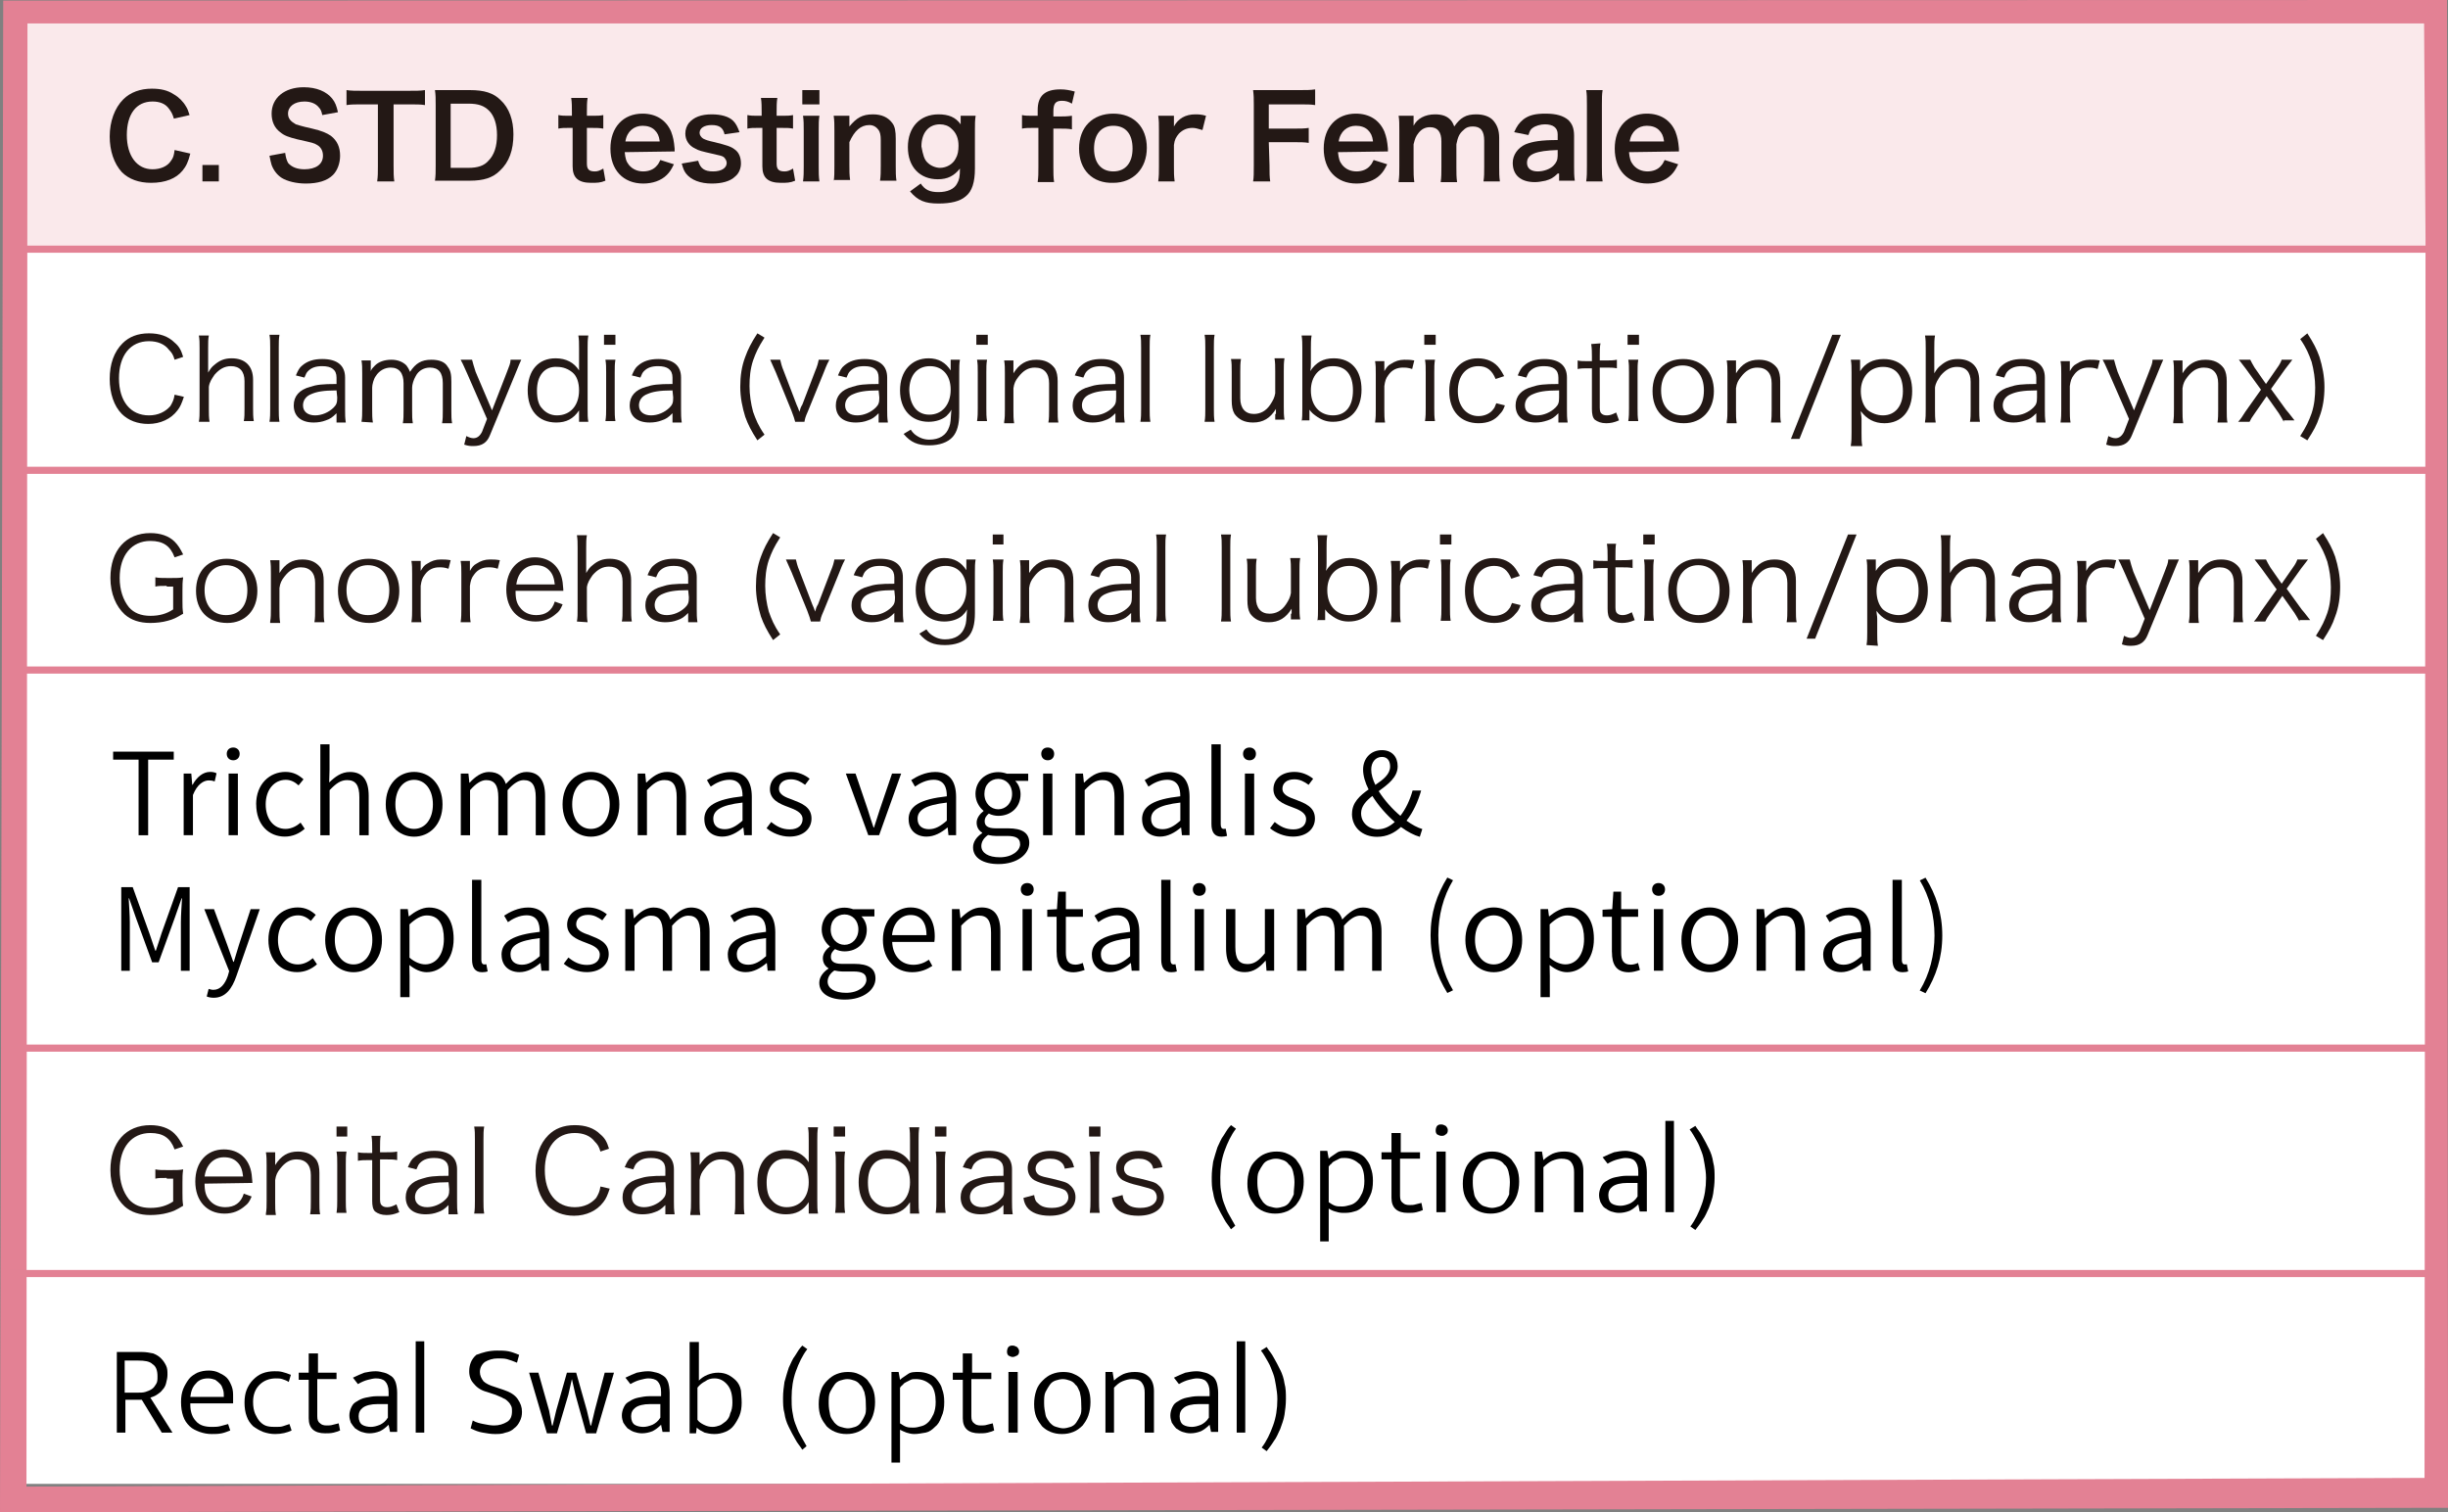 <?xml version="1.0" encoding="UTF-8"?>
<svg id="_レイヤー_2" data-name=" レイヤー 2" xmlns="http://www.w3.org/2000/svg" viewBox="0 0 343.2 211.99">
  <rect x="0" y="0" width="343.2" height="211.99" fill="#808080" stroke="none"/>
  <defs>
    <style>
      .cls-1 {
        fill: none;
        stroke: #e38194;
        stroke-miterlimit: 10;
      }

      .cls-2, .cls-3, .cls-4, .cls-5, .cls-6 {
        stroke-width: 0px;
      }

      .cls-3 {
        fill: #231815;
      }

      .cls-4 {
        fill: #e38194;
      }

      .cls-5 {
        fill: #fff;
      }

      .cls-6 {
        fill: #fae9eb;
      }
    </style>
  </defs>
  <g id="_レイヤー_2-2" data-name=" レイヤー 2-2">
    <g id="_レイヤー_2-2-2" data-name=" レイヤー 2-2">
      <g id="_レイヤー_2-2-2" data-name=" レイヤー 2-2-2">
        <g id="_レイヤー_1-2" data-name=" レイヤー 1-2">
          <polygon class="cls-5" points="340.96 208.02 .96 208.02 .61 29.22 340.61 29.22 340.96 208.02"/>
          <rect class="cls-6" x="1.18" y=".93" width="340" height="34"/>
          <path class="cls-4" d="M340.05,33.48l-.14,173.7-336.2,1.22L3.85,3.29h336M343.2,211.37l-.14-178.87V0L.45.08l-.45,211.91"/>
          <line class="cls-1" x1="1.18" y1="34.93" x2="341.18" y2="34.93"/>
          <line class="cls-1" x1="1.18" y1="65.93" x2="341.18" y2="65.93"/>
          <line class="cls-1" x1="1.18" y1="93.93" x2="341.18" y2="93.93"/>
          <line class="cls-1" x1="1.18" y1="146.93" x2="341.18" y2="146.93"/>
          <g>
            <path class="cls-3" d="M26.68,21.53c-.3,1.2-.6,1.8-1.1,2.4-.9,1.1-2.4,1.7-4.4,1.7-1.7,0-3.1-.5-4.1-1.5-1.1-1.2-1.7-3-1.7-5,0-2.1.7-4,1.9-5.2,1-1,2.4-1.5,4-1.5,1.2,0,2.2.2,3.1.8.7.4,1.3,1,1.7,1.7.2.3.3.6.5,1.2l-2.2.5c-.2-.7-.4-1-.7-1.4-.5-.7-1.3-1-2.3-1-2.3,0-3.6,1.8-3.6,4.7s1.4,4.8,3.6,4.8c1.1,0,2.1-.4,2.6-1.2.3-.4.4-.7.5-1.5,0,0,2.2.5,2.2.5Z"/>
            <path class="cls-3" d="M28.38,25.43v-2.3h2.3v2.3h-2.3Z"/>
            <path class="cls-3" d="M39.98,21.43c.1.7.2,1,.4,1.4.5.6,1.3.9,2.3.9,1.6,0,2.6-.7,2.6-1.9,0-.7-.3-1.2-.8-1.5s-.6-.3-2.8-.8c-1.2-.3-1.8-.5-2.4-1-.8-.6-1.2-1.5-1.2-2.6,0-2.2,1.8-3.7,4.5-3.7,1.8,0,3.2.6,4,1.6.4.5.6,1,.8,1.9l-2.2.4c-.1-.5-.2-.8-.5-1.1-.4-.5-1.1-.8-2-.8-1.4,0-2.3.7-2.3,1.7,0,.7.4,1.1,1.1,1.5.4.1.5.2,2.3.6,1.3.3,2,.6,2.6,1,.9.7,1.3,1.6,1.3,2.8,0,1.1-.4,2.1-1,2.7-.8.8-2.1,1.2-3.8,1.2-1.3,0-2.6-.3-3.4-.8-.6-.4-1.1-1-1.4-1.8-.1-.4-.2-.7-.3-1.3,0,0,2.2-.4,2.2-.4Z"/>
            <path class="cls-3" d="M55.18,23.33c0,.9,0,1.4.1,2.1h-2.4c.1-.7.1-1.2.1-2.1v-8.7h-2.2c-.9,0-1.6,0-2.2.1v-2.1c.6.1,1.3.1,2.2.1h6.4c1.2,0,1.7,0,2.4-.1v2.1c-.6-.1-1.2-.1-2.4-.1h-2s0,8.7,0,8.7Z"/>
            <path class="cls-3" d="M61.08,14.73c0-.9,0-1.4-.1-2.1h4.9c2,0,3.3.4,4.3,1.4,1.2,1.1,1.8,2.8,1.8,4.8,0,2.2-.6,3.9-1.9,5.1-1,1-2.3,1.4-4.2,1.4h-4.9c.1-.7.1-1.2.1-2.1,0,0,0-8.5,0-8.5ZM65.68,23.53c1.3,0,2.2-.3,2.8-1,.8-.8,1.2-2,1.2-3.6,0-1.5-.4-2.7-1.1-3.4s-1.5-1-2.9-1h-2.5v9h2.5Z"/>
            <path class="cls-3" d="M82.38,13.73c-.1.6-.1,1.2-.1,2v.5h.7c.8,0,1.1,0,1.6-.1v1.9c-.6-.1-.9-.1-1.6-.1h-.7v5c0,.8.3,1.1,1.1,1.1.4,0,.7-.1,1.2-.4l.3,1.7c-.7.3-1.2.3-2,.3-1.8,0-2.6-.7-2.6-2.3v-5.4h-.6c-.6,0-.9,0-1.4.1v-1.9c.5.1.8.1,1.4.1h.5v-.5c0-.7,0-1.4-.1-2,0,0,2.3,0,2.3,0Z"/>
            <path class="cls-3" d="M87.58,21.33c.1.9.2,1.3.6,1.8.5.6,1.2.9,2,.9s1.5-.3,1.9-.8c.2-.2.3-.4.5-.8l1.9.6c-.4.8-.6,1.1-1,1.5-.8.8-2,1.2-3.3,1.2-2.8,0-4.6-1.9-4.6-4.9s1.8-4.9,4.5-4.9c1.9,0,3.3.9,4,2.5.3.8.4,1.3.5,2.4v.4l-7,.1h0ZM92.48,19.73c-.1-.7-.3-1.1-.7-1.5-.4-.4-1-.6-1.7-.6-1.2,0-2.2.8-2.4,2.2h4.8s0-.1,0-.1Z"/>
            <path class="cls-3" d="M97.88,22.53c.3,1.1.9,1.5,2.1,1.5s1.9-.5,1.9-1.2c0-.3-.2-.6-.4-.8-.3-.2-.4-.2-1.7-.5-1.3-.3-1.8-.4-2.3-.7-.9-.4-1.4-1.2-1.4-2.1,0-.6.2-1.1.5-1.5.7-.8,1.7-1.2,3.2-1.2,1.3,0,2.4.3,3,.9.4.4.6.8.9,1.6l-2.1.3c-.2-.9-.7-1.3-1.8-1.3-1,0-1.7.4-1.7,1.1,0,.3.2.6.5.8.4.2.7.3,1.6.5,1.6.4,2.3.6,2.8,1,.6.4.9,1.1.9,2,0,.7-.3,1.4-.8,1.8-.7.7-1.9,1-3.3,1-1.6,0-2.9-.5-3.6-1.4-.3-.4-.4-.7-.6-1.4,0,0,2.3-.4,2.3-.4Z"/>
            <path class="cls-3" d="M108.98,13.73c-.1.6-.1,1.2-.1,2v.5h.7c.8,0,1.1,0,1.6-.1v1.9c-.5-.1-.8-.1-1.6-.1h-.7v5c0,.8.3,1.1,1.1,1.1.4,0,.7-.1,1.2-.4l.3,1.7c-.7.3-1.2.3-2,.3-1.8,0-2.6-.7-2.6-2.3v-5.4h-.7c-.6,0-.9,0-1.4.1v-1.9c.5.1.8.1,1.4.1h.6v-.5c0-.7,0-1.4-.1-2,0,0,2.3,0,2.3,0Z"/>
            <path class="cls-3" d="M114.88,12.63v2h-2.4v-2h2.4ZM114.88,16.23c-.1.6-.1,1.1-.1,2.1v5c0,.9,0,1.4.1,2.1h-2.3c.1-.7.1-1.3.1-2.1v-5c0-.9,0-1.4-.1-2.1h2.3Z"/>
            <path class="cls-3" d="M116.88,25.43c.1-.7.1-1.2.1-2.1v-5c0-.9,0-1.4-.1-2.1h2.2v1.5c1-1.2,1.8-1.7,3.3-1.7,1.2,0,2.1.4,2.7,1.2.4.5.5,1.2.5,2.2v3.8c0,.9,0,1.5.1,2.1h-2.3c.1-.7.1-1.3.1-2.1v-3.6c0-.7-.1-1.1-.3-1.4-.3-.4-.7-.7-1.3-.7-1.2,0-2.1.8-2.8,2.4v3.2c0,.8,0,1.4.1,2.1h-2.3v.2h0Z"/>
            <path class="cls-3" d="M129.08,25.73c.6.9,1.3,1.2,2.5,1.2s2.2-.4,2.6-1.2c.3-.5.4-1,.4-2.1-.8,1-1.7,1.5-3.1,1.5-2.5,0-4.2-1.7-4.2-4.5s1.7-4.6,4.3-4.6c1.4,0,2.4.4,3.1,1.4v-1.2h2.1c-.1.7-.1,1.1-.1,2v5.4c0,1.9-.4,3.2-1.3,3.9-.8.7-2.1,1-3.8,1-1.9,0-2.9-.4-4-1.7,0,0,1.5-1.1,1.5-1.1ZM130.08,22.83c.4.4,1.1.7,1.7.7.9,0,1.8-.5,2.2-1.3.3-.5.4-1.1.4-1.8,0-1-.3-1.8-1-2.4-.4-.4-1-.6-1.6-.6-1.6,0-2.6,1.2-2.6,3.1.2,1.1.4,1.9.9,2.3h0Z"/>
            <path class="cls-3" d="M144.78,17.93c-.6,0-1,0-1.5.1v-1.9c.4.1.9.1,1.5.1h.7v-.8c0-2,1-2.9,3.2-2.9.7,0,1.2.1,2,.3l-.4,1.7c-.5-.3-.9-.4-1.4-.4-.9,0-1.2.4-1.2,1.5v.7h.8c.6,0,1.1,0,1.8-.1v1.9c-.6-.1-1-.1-1.8-.1h-.8v5.4c0,.9,0,1.4.1,2.1h-2.3c.1-.8.1-1.2.1-2.1v-5.5h-.8Z"/>
            <path class="cls-3" d="M151.28,20.83c0-3,1.9-4.9,4.8-4.9s4.7,1.9,4.7,4.8-1.9,4.9-4.7,4.9c-2.9.1-4.8-1.8-4.8-4.8ZM153.38,20.83c0,2,1,3.2,2.7,3.2s2.7-1.2,2.7-3.2c0-2.1-1-3.2-2.7-3.2s-2.7,1.2-2.7,3.2Z"/>
            <path class="cls-3" d="M168.58,18.23c-.7-.2-1-.3-1.4-.3-.8,0-1.4.3-1.9.8-.4.5-.6.8-.7,1.6v3c0,.9,0,1.3.1,2.1h-2.3c.1-.8.1-1.2.1-2.1v-5c0-1,0-1.4-.1-2.1h2.2v1.5c.6-1.1,1.6-1.7,3-1.7.4,0,.8,0,1.5.2l-.5,2h0Z"/>
            <path class="cls-3" d="M177.98,23.13c0,1.1,0,1.7.1,2.3h-2.4c.1-.5.1-1.2.1-2.3v-8.4c0-.9,0-1.3-.1-2.1h6.5c1,0,1.5,0,2.2-.1v2.2c-.6-.1-1.2-.1-2.2-.1h-4.3v3.4h3.4c1,0,1.6,0,2.2-.1v2.1c-.6-.1-1.2-.1-2.2-.1h-3.4l.1,3.2h0Z"/>
            <path class="cls-3" d="M187.58,21.33c.1.9.2,1.3.6,1.8.5.6,1.2.9,2,.9s1.5-.3,1.9-.8c.2-.2.3-.4.5-.8l1.9.6c-.4.8-.6,1.1-1,1.5-.8.8-2,1.2-3.3,1.2-2.8,0-4.6-1.9-4.6-4.9s1.8-4.9,4.5-4.9c1.9,0,3.3.9,4,2.5.3.8.4,1.3.5,2.4v.4l-7,.1h0ZM192.48,19.73c-.1-.7-.3-1.1-.7-1.5s-1-.6-1.7-.6c-1.2,0-2.2.8-2.4,2.2h4.8v-.1h0Z"/>
            <path class="cls-3" d="M196.08,25.43c.1-.7.1-1.2.1-2.1v-5c0-1,0-1.5-.1-2.1h2.1v1.4c.5-1,1.6-1.6,3-1.6.9,0,1.6.2,2.1.7.3.3.4.5.6,1,.5-.7.8-1,1.3-1.3s1.1-.4,1.8-.4c1,0,1.9.3,2.4.9s.8,1.3.8,2.4v4c0,.9,0,1.4.1,2.1h-2.3c.1-.7.1-1.1.1-2.1v-3.6c0-1.4-.5-2-1.6-2-.5,0-.9.1-1.3.5-.6.5-.8,1-1,2v3.2c0,.9,0,1.4.1,2.1h-2.3c.1-.7.1-1.2.1-2.1v-3.6c0-1.3-.5-2-1.6-2-.7,0-1.2.3-1.6.8-.4.5-.5.8-.7,1.6v3.2c0,.9,0,1.3.1,2.1h-2.2v-.1h0Z"/>
            <path class="cls-3" d="M218.38,24.33c-.6.6-1,.8-1.7,1-.5.1-1,.2-1.5.2-2,0-3.1-1-3.1-2.7,0-1.1.7-2.1,1.8-2.6,1-.4,2.2-.6,4.5-.6v-.8c0-.9-.6-1.4-1.8-1.4-.6,0-1.3.2-1.7.5-.3.2-.4.4-.6,1l-2-.4c.4-.9.7-1.3,1.3-1.8.8-.6,1.7-.8,3.1-.8,1.5,0,2.5.3,3.2.9.5.5.8,1.1.8,2.2v4.3c0,.8,0,1.3.1,2h-2.2v-1h-.2ZM218.38,21.03c-3.1.1-4.3.6-4.3,1.8,0,.8.6,1.2,1.5,1.2.8,0,1.7-.3,2.2-.8.4-.4.6-.8.6-1.4v-.8Z"/>
            <path class="cls-3" d="M224.68,12.63c-.1.6-.1,1.1-.1,2.1v8.6c0,.8,0,1.4.1,2.1h-2.3c.1-.7.1-1.2.1-2.1v-8.6c0-1,0-1.5-.1-2.1,0,0,2.3,0,2.3,0Z"/>
            <path class="cls-3" d="M228.38,21.33c.1.9.2,1.3.6,1.8.5.6,1.2.9,2,.9s1.5-.3,1.9-.8c.2-.2.3-.4.5-.8l1.9.6c-.4.8-.6,1.1-1,1.5-.8.8-2,1.2-3.3,1.2-2.8,0-4.6-1.9-4.6-4.9s1.8-4.9,4.5-4.9c1.9,0,3.3.9,4,2.5.3.8.4,1.3.5,2.4v.4l-7,.1h0ZM233.28,19.73c-.1-.7-.3-1.1-.7-1.5s-1-.6-1.7-.6c-1.2,0-2.2.8-2.4,2.2h4.8v-.1h0Z"/>
            <path class="cls-3" d="M24.48,50.43c-.2-.7-.4-1-.8-1.4-.6-.8-1.6-1.2-2.8-1.2-2.6,0-4.2,2-4.2,5.2s1.6,5.2,4.2,5.2c1.3,0,2.3-.5,3-1.3.3-.5.5-.9.6-1.6l1.3.3c-.3.9-.5,1.4-.9,1.9-.9,1.2-2.4,1.9-4.1,1.9-1.5,0-2.8-.5-3.7-1.4-1.1-1.1-1.7-2.9-1.7-4.9,0-2.1.6-3.8,1.8-5,.9-.9,2.1-1.4,3.7-1.4,1.5,0,2.7.4,3.6,1.3.6.5.9,1,1.2,2,0,0-1.2.4-1.2.4Z"/>
            <path class="cls-3" d="M27.88,59.13c.1-.6.1-1,.1-1.8v-8.5c0-.8,0-1.2-.1-1.8h1.4c-.1.5-.1.9-.1,1.7v3.5c.3-.5.5-.8.9-1.1.7-.6,1.4-.9,2.4-.9,1.9,0,3,1.1,3,3v4c0,.7,0,1.2.1,1.8h-1.4c.1-.5.1-1,.1-1.8v-3.8c0-1.4-.7-2.1-1.9-2.1-.9,0-1.6.4-2.3,1.2-.4.6-.7,1-.8,1.7v3.1c0,.7,0,1.2.1,1.8,0,0-1.5,0-1.5,0Z"/>
            <path class="cls-3" d="M39.18,46.93c-.1.6-.1,1-.1,1.8v8.6c0,.7,0,1.2.1,1.8h-1.4c.1-.6.1-1.1.1-1.8v-8.6c0-.8,0-1.2-.1-1.8,0,0,1.4,0,1.4,0Z"/>
            <path class="cls-3" d="M47.18,57.93c-.6.6-.9.8-1.5,1-.5.2-1.1.3-1.7.3-1.8,0-2.8-.9-2.8-2.4,0-1.3.8-2.2,2.3-2.6.9-.3,1.7-.4,3.7-.4v-.9c0-1.1-.7-1.6-2-1.6-.9,0-1.5.2-2,.7-.2.2-.3.4-.5.9l-1.2-.3c.3-.7.5-1.1.9-1.4.7-.6,1.6-.9,2.8-.9,2.1,0,3.2.9,3.2,2.6v4.5c0,.7,0,1.1.1,1.8h-1.3s0-1.3,0-1.3ZM47.18,54.73c-1.9,0-2.8.2-3.5.5-.8.3-1.2.9-1.2,1.6,0,.9.7,1.4,1.7,1.4.9,0,1.9-.4,2.6-1.1.4-.4.5-.7.5-1.4l-.1-1h0Z"/>
            <path class="cls-3" d="M50.68,59.13c.1-.6.1-1.1.1-1.8v-5c0-.8,0-1.2-.1-1.8h1.3v1.5c.1-.3.3-.5.6-.8.5-.5,1.3-.8,2.3-.8.9,0,1.6.3,2.1.8.2.3.3.4.5.9.8-1.2,1.6-1.7,3-1.7,1.1,0,1.9.3,2.3,1,.4.5.5,1.1.5,2.1v4c0,.8,0,1.2.1,1.8h-1.4c.1-.6.1-1,.1-1.8v-3.8c0-1.5-.6-2.2-1.8-2.2-.8,0-1.6.4-2,1.2-.3.5-.5,1.2-.5,1.6v3.2c0,.8,0,1.2.1,1.8h-1.4c.1-.6.1-1,.1-1.8v-3.8c0-1.4-.6-2.2-1.8-2.2-.8,0-1.6.4-2.1,1.2-.3.4-.5,1.2-.5,1.6v3.1c0,.7,0,1.2.1,1.8l-1.6-.1h0Z"/>
            <path class="cls-3" d="M65.48,52.33c-.47-1.07-.77-1.7-.9-1.9h1.6c.1.4.3,1.1.5,1.7l2.3,5.4,2.1-5.4c.3-.8.5-1.2.5-1.7h1.5c-.1.2-.4.9-.8,1.9l-3.6,8.7c-.4,1-1.1,1.5-2.3,1.5-.4,0-.7,0-1.3-.2l.3-1.2c.4.2.7.3,1,.3.5,0,.9-.3,1.2-.9l.7-1.8-2.8-6.4h0Z"/>
            <path class="cls-3" d="M81.18,58.33v-.8c-.8,1.2-1.8,1.7-3.2,1.7-2.5,0-4-1.7-4-4.5s1.5-4.5,3.9-4.5c1.5,0,2.6.6,3.3,1.7v-3.1c0-.8,0-1.2-.1-1.8h1.4c-.1.6-.1,1.1-.1,1.8v8.5c0,.8,0,1.2.1,1.8h-1.3s0-.8,0-.8ZM75.28,54.73c0,1.1.2,2,.7,2.5.5.6,1.2,1,2.1,1,1.9,0,3.1-1.4,3.1-3.5,0-1.1-.3-2-.9-2.5s-1.3-.8-2.2-.8c-1.7-.1-2.8,1.2-2.8,3.3Z"/>
            <path class="cls-3" d="M86.28,46.93v1.4h-1.6v-1.4h1.6ZM86.28,50.43c-.1.6-.1,1-.1,1.8v5c0,.7,0,1.2.1,1.8h-1.4c.1-.7.1-1.1.1-1.8v-5c0-.8,0-1.2-.1-1.8h1.4Z"/>
            <path class="cls-3" d="M94.28,57.93c-.6.6-.9.8-1.5,1-.5.2-1.1.3-1.7.3-1.8,0-2.8-.9-2.8-2.4,0-1.3.8-2.2,2.3-2.6.9-.3,1.7-.4,3.7-.4v-.9c0-1.1-.7-1.6-2-1.6-.9,0-1.5.2-2,.7-.2.2-.3.4-.5.9l-1.2-.3c.3-.7.5-1.1.9-1.4.7-.6,1.6-.9,2.8-.9,2.1,0,3.2.9,3.2,2.6v4.5c0,.7,0,1.1.1,1.8h-1.3s0-1.3,0-1.3ZM94.28,54.73c-1.9,0-2.8.2-3.5.5-.8.3-1.2.9-1.2,1.6,0,.9.7,1.4,1.7,1.4.9,0,1.9-.4,2.6-1.1.4-.4.5-.7.5-1.4l-.1-1h0Z"/>
            <path class="cls-3" d="M106.18,61.73c-.9-1.4-1.3-2.2-1.7-3.3-.4-1.3-.7-2.7-.7-4.2s.2-2.9.7-4.2c.4-1.1.8-1.9,1.7-3.3l1,.6c-.9,1.4-1.2,2.1-1.6,3.2-.4,1.2-.5,2.4-.5,3.6s.2,2.5.5,3.6c.4,1.1.7,1.9,1.6,3.2,0,0-1,.8-1,.8Z"/>
            <path class="cls-3" d="M109.38,50.43c.1.4.2.9.5,1.6l1.8,4.7c.1.2.3.7.4,1,.1-.4.2-.7.4-1l1.8-4.7c.3-.7.4-1.1.5-1.6h1.5c-.2.4-.3.5-.8,1.8l-2.2,5.4c-.4.9-.4,1-.5,1.5h-1.3c-.1-.4-.2-.7-.5-1.5l-2.2-5.4c-.3-.7-.5-1.1-.8-1.8,0,0,1.4,0,1.4,0Z"/>
            <path class="cls-3" d="M123.18,57.93c-.6.6-.9.8-1.5,1-.5.2-1.1.3-1.7.3-1.8,0-2.8-.9-2.8-2.4,0-1.3.8-2.2,2.3-2.6.9-.3,1.7-.4,3.7-.4v-.9c0-1.1-.7-1.6-2-1.6-.9,0-1.5.2-2,.7-.2.2-.3.4-.5.9l-1.2-.3c.3-.7.5-1.1.9-1.4.7-.6,1.6-.9,2.8-.9,2.1,0,3.2.9,3.2,2.6v4.5c0,.7,0,1.1.1,1.8h-1.3s0-1.3,0-1.3ZM123.18,54.73c-1.9,0-2.8.2-3.5.5-.8.3-1.2.9-1.2,1.6,0,.9.7,1.4,1.7,1.4.9,0,1.9-.4,2.6-1.1.4-.4.5-.7.5-1.4l-.1-1h0Z"/>
            <path class="cls-3" d="M127.68,60.23c.2.3.3.4.5.6.6.5,1.3.8,2.1.8,1.4,0,2.4-.6,2.8-1.8.2-.5.2-1,.3-2.4-.2.4-.4.6-.7.9-.6.5-1.5.8-2.5.8-2.4,0-4-1.7-4-4.4s1.6-4.5,4-4.5c1.4,0,2.4.6,3.1,1.7v-1.5h1.3c-.1.6-.1,1-.1,1.8v5.7c0,1.6-.3,2.6-.9,3.3-.7.8-1.9,1.2-3.3,1.2-1.6,0-2.6-.4-3.6-1.6l1-.6h0ZM130.28,58.13c1.8,0,3-1.4,3-3.5s-1.2-3.3-2.9-3.3c-1.8,0-2.9,1.3-2.9,3.4.1,2.1,1.1,3.4,2.8,3.4Z"/>
            <path class="cls-3" d="M138.48,46.93v1.4h-1.6v-1.4h1.6ZM138.38,50.43c-.1.6-.1,1-.1,1.8v5c0,.7,0,1.2.1,1.8h-1.4c.1-.7.1-1.1.1-1.8v-5c0-.8,0-1.2-.1-1.8h1.4Z"/>
            <path class="cls-3" d="M140.78,59.13c.1-.6.1-1,.1-1.8v-5c0-.7,0-1.2-.1-1.8h1.3v1.8c.8-1.3,1.8-1.9,3.2-1.9,1.2,0,2,.4,2.6,1.2.3.5.4,1.1.4,1.8v4c0,.8,0,1.3.1,1.8h-1.4c.1-.6.1-1.1.1-1.8v-3.7c0-1.4-.7-2.2-2-2.2-.9,0-1.6.4-2.3,1.3-.4.5-.6.9-.7,1.6v3.1c0,.7,0,1.2.1,1.8h-1.4v-.2h0Z"/>
            <path class="cls-3" d="M156.38,57.93c-.6.6-.9.8-1.5,1-.5.2-1.1.3-1.7.3-1.8,0-2.8-.9-2.8-2.4,0-1.3.8-2.2,2.3-2.6.9-.3,1.7-.4,3.7-.4v-.9c0-1.1-.7-1.6-2-1.6-.9,0-1.5.2-2,.7-.2.2-.3.4-.5.9l-1.2-.3c.3-.7.5-1.1.9-1.4.7-.6,1.6-.9,2.8-.9,2.1,0,3.2.9,3.2,2.6v4.5c0,.7,0,1.1.1,1.8h-1.3s0-1.3,0-1.3ZM156.38,54.73c-1.9,0-2.8.2-3.5.5-.8.3-1.2.9-1.2,1.6,0,.9.7,1.4,1.7,1.4.9,0,1.9-.4,2.6-1.1.4-.4.5-.7.5-1.4v-1h-.1Z"/>
            <path class="cls-3" d="M161.28,46.93c-.1.6-.1,1-.1,1.8v8.6c0,.7,0,1.2.1,1.8h-1.4c.1-.6.1-1.1.1-1.8v-8.6c0-.8,0-1.2-.1-1.8,0,0,1.4,0,1.4,0Z"/>
            <path class="cls-3" d="M170.28,46.93c-.1.6-.1,1-.1,1.8v8.6c0,.7,0,1.2.1,1.8h-1.4c.1-.6.1-1.1.1-1.8v-8.6c0-.8,0-1.2-.1-1.8,0,0,1.4,0,1.4,0Z"/>
            <path class="cls-3" d="M178.88,58.03v-.7c-.8,1.3-1.8,1.9-3.2,1.9-1.2,0-2-.4-2.6-1.2-.3-.5-.4-1.1-.4-1.9v-4c0-.7,0-1.3-.1-1.8h1.4c-.1.6-.1,1.1-.1,1.8v3.7c0,1.4.7,2.2,1.9,2.2.9,0,1.7-.4,2.3-1.3.4-.6.6-1,.7-1.6v-3.1c0-.7,0-1.2-.1-1.8h1.4c-.1.6-.1,1.1-.1,1.8v5c0,.7,0,1.2.1,1.8h-1.3v-.8h.1Z"/>
            <path class="cls-3" d="M182.48,59.13c.1-.6.1-1.1.1-1.8v-8.5c0-.7,0-1.2-.1-1.8h1.4c-.1.6-.1,1.1-.1,1.8v2.1c0,.4,0,.7-.1,1.1.8-1.2,1.8-1.8,3.3-1.8,2.5,0,3.9,1.7,3.9,4.4s-1.5,4.5-4,4.5c-1,0-1.7-.3-2.5-.9-.4-.3-.5-.4-.8-.8v1.5h-1.1v.2h0ZM186.88,51.33c-1.9,0-3.1,1.4-3.1,3.4,0,2.1,1.2,3.5,3.1,3.5,1.8,0,2.8-1.3,2.8-3.5s-1-3.4-2.8-3.4Z"/>
            <path class="cls-3" d="M197.98,51.73c-.6-.2-.9-.2-1.3-.2-.8,0-1.5.3-2,1-.4.5-.5.9-.6,1.6v3.3c0,.7,0,1.2.1,1.8h-1.4c.1-.7.1-1.2.1-1.8v-5c0-.8,0-1.2-.1-1.8h1.3v1.4c.3-.5.5-.8.9-1,.6-.4,1.2-.6,1.9-.6.5,0,.8,0,1.4.1l-.3,1.2h0Z"/>
            <path class="cls-3" d="M201.28,46.93v1.4h-1.6v-1.4h1.6ZM201.18,50.43c-.1.6-.1,1-.1,1.8v5c0,.7,0,1.2.1,1.8h-1.4c.1-.7.1-1.1.1-1.8v-5c0-.8,0-1.2-.1-1.8h1.4Z"/>
            <path class="cls-3" d="M209.68,53.13c-.5-1.2-1.2-1.8-2.4-1.8-1.8,0-2.9,1.4-2.9,3.5s1.2,3.5,2.9,3.5c.9,0,1.7-.4,2.1-1,.2-.2.2-.4.4-.8l1.2.3c-.2.6-.4.9-.7,1.2-.7.9-1.7,1.3-3,1.3-2.5,0-4.1-1.7-4.1-4.5s1.6-4.6,4-4.6c1.3,0,2.4.5,3.1,1.5.2.3.4.6.6,1l-1.2.4h0Z"/>
            <path class="cls-3" d="M218.48,57.93c-.6.6-.9.8-1.5,1s-1.1.3-1.7.3c-1.8,0-2.8-.9-2.8-2.4,0-1.3.8-2.2,2.3-2.6.9-.3,1.7-.4,3.7-.4v-.9c0-1.1-.7-1.6-2-1.6-.9,0-1.5.2-2,.7-.2.2-.3.4-.5.9l-1.2-.3c.3-.7.5-1.1.9-1.4.7-.6,1.6-.9,2.8-.9,2.1,0,3.2.9,3.2,2.6v4.5c0,.7,0,1.1.1,1.8h-1.3s0-1.3,0-1.3ZM218.48,54.73c-1.9,0-2.8.2-3.5.5-.8.3-1.2.9-1.2,1.6,0,.9.7,1.4,1.7,1.4.9,0,1.9-.4,2.6-1.1.4-.4.5-.7.5-1.4v-1h-.1Z"/>
            <path class="cls-3" d="M224.38,48.13c-.1.5-.1,1.1-.1,1.8v.6h.8c.7,0,1.1,0,1.6-.1v1.2c-.5-.1-.9-.1-1.6-.1h-.8v5.6c0,.5.1.7.2.8.2.2.4.3.8.3s.7-.1,1.3-.4l.4,1.1c-.7.3-1.2.4-1.8.4-.7,0-1.2-.2-1.6-.5-.3-.3-.4-.8-.4-1.5v-5.7h-.6c-.5,0-.9,0-1.4.1v-1.2c.4.1.8.1,1.4.1h.6v-.6c0-.6,0-1.2-.1-1.8l1.3-.1h0Z"/>
            <path class="cls-3" d="M229.78,46.93v1.4h-1.6v-1.4h1.6ZM229.68,50.43c-.1.6-.1,1-.1,1.8v5c0,.7,0,1.2.1,1.8h-1.4c.1-.7.1-1.1.1-1.8v-5c0-.8,0-1.2-.1-1.8h1.4Z"/>
            <path class="cls-3" d="M231.68,54.83c0-2.8,1.7-4.5,4.3-4.5s4.3,1.8,4.3,4.5-1.7,4.5-4.2,4.5c-2.8,0-4.4-1.8-4.4-4.5h0ZM232.88,54.73c0,2.2,1.2,3.5,3,3.5,1.9,0,3-1.3,3-3.5s-1.2-3.5-3-3.5-3,1.4-3,3.5Z"/>
            <path class="cls-3" d="M242.08,59.13c.1-.6.1-1,.1-1.8v-5c0-.7,0-1.2-.1-1.8h1.3v1.8c.8-1.3,1.8-1.9,3.2-1.9,1.2,0,2,.4,2.6,1.2.3.5.4,1.1.4,1.8v4c0,.8,0,1.3.1,1.8h-1.4c.1-.6.1-1.1.1-1.8v-3.7c0-1.4-.7-2.2-2-2.2-.9,0-1.6.4-2.3,1.3-.4.5-.6.9-.7,1.6v3.1c0,.7,0,1.2.1,1.8h-1.4v-.2h0Z"/>
            <path class="cls-3" d="M258.08,46.93l-5.8,14.6h-1.2l5.8-14.6h1.2Z"/>
            <path class="cls-3" d="M259.48,62.43c.1-.6.1-1.1.1-1.8v-8.4c0-.8,0-1.2-.1-1.8h1.3v1.6c.7-1.1,1.8-1.7,3.3-1.7,2.5,0,4,1.7,4,4.5s-1.5,4.5-3.9,4.5c-1.4,0-2.5-.6-3.3-1.7,0,.4.1.7.1,1.1v2c0,.8,0,1.2.1,1.8h-1.6v-.1ZM266.78,54.83c0-2.2-1-3.4-2.8-3.4s-3.1,1.4-3.1,3.4c0,1,.3,2,.9,2.6.6.5,1.4.8,2.2.8,1.7,0,2.8-1.3,2.8-3.4Z"/>
            <path class="cls-3" d="M269.88,59.13c.1-.6.1-1,.1-1.8v-8.5c0-.8,0-1.2-.1-1.8h1.4c-.1.6-.1,1-.1,1.8v3.5c.3-.5.5-.8.9-1.1.7-.6,1.4-.9,2.4-.9,1.9,0,3,1.1,3,3v4c0,.7,0,1.2.1,1.8h-1.4c.1-.5.1-1,.1-1.8v-3.8c0-1.4-.7-2.1-1.9-2.1-.9,0-1.6.4-2.3,1.2-.4.6-.7,1-.8,1.7v3.1c0,.7,0,1.2.1,1.8h-1.5v-.1h0Z"/>
            <path class="cls-3" d="M285.48,57.93c-.6.6-.9.8-1.5,1s-1.1.3-1.7.3c-1.8,0-2.8-.9-2.8-2.4,0-1.3.8-2.2,2.3-2.6.9-.3,1.7-.4,3.7-.4v-.9c0-1.1-.7-1.6-2-1.6-.9,0-1.5.2-2,.7-.2.2-.3.4-.5.9l-1.2-.3c.3-.7.5-1.1.9-1.4.7-.6,1.6-.9,2.8-.9,2.1,0,3.2.9,3.2,2.6v4.5c0,.7,0,1.1.1,1.8h-1.3s0-1.3,0-1.3ZM285.48,54.73c-1.9,0-2.8.2-3.5.5-.8.3-1.2.9-1.2,1.6,0,.9.7,1.4,1.7,1.4.9,0,1.9-.4,2.6-1.1.4-.4.5-.7.5-1.4v-1h-.1Z"/>
            <path class="cls-3" d="M294.08,51.73c-.6-.2-.9-.2-1.3-.2-.8,0-1.5.3-2,1-.4.5-.5.9-.6,1.6v3.3c0,.7,0,1.2.1,1.8h-1.4c.1-.7.1-1.2.1-1.8v-5c0-.8,0-1.2-.1-1.8h1.3v1.4c.3-.5.5-.8.9-1,.6-.4,1.2-.6,1.9-.6.5,0,.8,0,1.4.1l-.3,1.2Z"/>
            <path class="cls-3" d="M295.68,52.33c-.47-1.07-.77-1.7-.9-1.9h1.6c.1.4.3,1.1.5,1.7l2.3,5.4,2.1-5.4c.3-.8.5-1.2.5-1.7h1.5c-.1.2-.4.9-.8,1.9l-3.6,8.7c-.4,1-1.1,1.5-2.3,1.5-.4,0-.7,0-1.3-.2l.3-1.2c.4.2.7.3,1,.3.5,0,.9-.3,1.2-.9l.7-1.8-2.8-6.4h0Z"/>
            <path class="cls-3" d="M304.68,59.13c.1-.6.1-1,.1-1.8v-5c0-.7,0-1.2-.1-1.8h1.3v1.8c.8-1.3,1.8-1.9,3.2-1.9,1.2,0,2,.4,2.6,1.2.3.5.4,1.1.4,1.8v4c0,.8,0,1.3.1,1.8h-1.4c.1-.6.1-1.1.1-1.8v-3.7c0-1.4-.7-2.2-2-2.2-.9,0-1.6.4-2.3,1.3-.4.5-.6.9-.7,1.6v3.1c0,.7,0,1.2.1,1.8h-1.4v-.2h0Z"/>
            <path class="cls-3" d="M320.18,59.13c-.2-.4-.4-.7-.7-1.2l-1.7-2.4-1.8,2.6c-.3.4-.4.6-.6,1h-1.6c.3-.3.7-.9,1-1.4l2.2-3.1-2.1-2.9c-.1-.1-.2-.3-1-1.3h1.6c.2.4.3.6.6,1.1l1.6,2.3,1.6-2.3c.3-.4.5-.8.6-1.1h1.5c-.4.5-.7.9-1,1.3l-2,2.8,2.1,2.9c.13.13.53.63,1.2,1.5h-1.5v.2h0Z"/>
            <path class="cls-3" d="M323.48,46.73c.9,1.4,1.3,2.2,1.7,3.3.4,1.3.7,2.7.7,4.2s-.2,2.9-.7,4.2c-.4,1.2-.8,1.9-1.7,3.3l-1-.6c.9-1.4,1.2-2.1,1.6-3.2.4-1.2.5-2.4.5-3.6s-.2-2.5-.5-3.6c-.4-1.1-.7-1.9-1.6-3.2,0,0,1-.8,1-.8Z"/>
            <path class="cls-3" d="M23.38,82.13c-.8,0-1.2,0-1.6.1v-1.3c.5.1.9.1,1.7.1h.5c.8,0,1.2,0,1.7-.1-.1.7-.1,1.1-.1,1.8v1.5c0,.8,0,1.1.1,1.8-1,.6-1.4.8-2.2,1-.7.2-1.6.3-2.4.3-1.5,0-2.7-.4-3.6-1.2-1.2-1.1-2-2.9-2-5.1,0-3.9,2.2-6.3,5.6-6.3,1.4,0,2.6.4,3.4,1.2.5.5.8,1,1.2,1.8l-1.2.4c-.6-1.6-1.6-2.3-3.4-2.3-2.6,0-4.3,2-4.3,5.2,0,1.7.5,3.1,1.3,4.1.7.8,1.7,1.2,3,1.2s2.3-.3,3.2-.9v-3.2h-.9v-.1Z"/>
            <path class="cls-3" d="M27.48,82.83c0-2.8,1.7-4.5,4.3-4.5s4.3,1.8,4.3,4.5-1.7,4.5-4.2,4.5c-2.8,0-4.4-1.8-4.4-4.5ZM28.68,82.73c0,2.2,1.2,3.5,3,3.5,1.9,0,3-1.3,3-3.5s-1.2-3.5-3-3.5-3,1.4-3,3.5Z"/>
            <path class="cls-3" d="M37.88,87.13c.1-.6.1-1,.1-1.8v-5c0-.7,0-1.2-.1-1.8h1.3v1.8c.8-1.3,1.8-1.9,3.2-1.9,1.2,0,2,.4,2.6,1.2.3.5.4,1.1.4,1.8v4c0,.8,0,1.3.1,1.8h-1.4c.1-.6.1-1.1.1-1.8v-3.7c0-1.4-.7-2.2-2-2.2-.9,0-1.6.4-2.3,1.3-.4.5-.6.9-.7,1.6v3.1c0,.7,0,1.2.1,1.8h-1.4s0-.2,0-.2Z"/>
            <path class="cls-3" d="M47.38,82.83c0-2.8,1.7-4.5,4.3-4.5s4.3,1.8,4.3,4.5-1.7,4.5-4.2,4.5c-2.8,0-4.4-1.8-4.4-4.5ZM48.58,82.73c0,2.2,1.2,3.5,3,3.5,1.9,0,3-1.3,3-3.5s-1.2-3.5-3-3.5-3,1.4-3,3.5Z"/>
            <path class="cls-3" d="M62.88,79.73c-.6-.2-.9-.2-1.3-.2-.8,0-1.5.3-2,1-.4.5-.5.9-.6,1.6v3.3c0,.7,0,1.2.1,1.8h-1.4c.1-.7.1-1.2.1-1.8v-5c0-.8,0-1.2-.1-1.8h1.3v1.4c.3-.5.5-.8.9-1,.6-.4,1.2-.6,1.9-.6.5,0,.8,0,1.4.1,0,0-.3,1.2-.3,1.2Z"/>
            <path class="cls-3" d="M69.78,79.73c-.6-.2-.9-.2-1.3-.2-.8,0-1.5.3-2,1-.4.5-.5.9-.6,1.6v3.3c0,.7,0,1.2.1,1.8h-1.4c.1-.7.1-1.2.1-1.8v-5c0-.8,0-1.2-.1-1.8h1.3v1.4c.3-.5.5-.8.9-1,.6-.4,1.2-.6,1.9-.6.5,0,.8,0,1.4.1l-.3,1.2Z"/>
            <path class="cls-3" d="M72.28,82.93c0,1.1.2,1.7.6,2.2.5.7,1.3,1.1,2.3,1.1,1.3,0,2.2-.6,2.6-1.9l1.1.4c-.3.7-.5,1-.9,1.3-.8.7-1.7,1.1-2.9,1.1-2.5,0-4.1-1.8-4.1-4.5s1.6-4.5,4-4.5c2.1,0,3.6,1.3,3.9,3.5,0,.2.1.8.1,1.2h-6.7v.1ZM77.78,81.93c-.1-.9-.3-1.5-.8-2s-1.1-.7-1.9-.7c-1,0-1.8.5-2.3,1.4-.2.4-.3.7-.4,1.3,0,0,5.4,0,5.4,0Z"/>
            <path class="cls-3" d="M80.88,87.13c.1-.6.1-1,.1-1.8v-8.5c0-.8,0-1.2-.1-1.8h1.4c-.1.6-.1,1-.1,1.8v3.5c.3-.5.5-.8.9-1.1.7-.6,1.4-.9,2.4-.9,1.9,0,3,1.1,3,3v4c0,.7,0,1.2.1,1.8h-1.4c.1-.5.1-1,.1-1.8v-3.8c0-1.4-.7-2.1-1.9-2.1-.9,0-1.6.4-2.3,1.2-.4.6-.7,1-.8,1.7v3.1c0,.7,0,1.2.1,1.8l-1.5-.1h0Z"/>
            <path class="cls-3" d="M96.48,85.93c-.6.6-.9.8-1.5,1-.5.2-1.1.3-1.7.3-1.8,0-2.8-.9-2.8-2.4,0-1.3.8-2.2,2.3-2.6.9-.3,1.7-.4,3.7-.4v-.9c0-1.1-.7-1.6-2-1.6-.9,0-1.5.2-2,.7-.2.2-.3.4-.5.9l-1.2-.3c.3-.7.5-1.1.9-1.4.7-.6,1.6-.9,2.8-.9,2.1,0,3.2.9,3.2,2.6v4.5c0,.7,0,1.1.1,1.8h-1.3s0-1.3,0-1.3ZM96.48,82.73c-1.9,0-2.8.2-3.5.5-.8.3-1.2.9-1.2,1.6,0,.9.7,1.4,1.7,1.4.9,0,1.9-.4,2.6-1.1.4-.4.5-.7.5-1.4l-.1-1h0Z"/>
            <path class="cls-3" d="M108.38,89.73c-.9-1.4-1.3-2.2-1.7-3.3-.4-1.3-.7-2.7-.7-4.2s.2-2.9.7-4.2c.4-1.1.8-1.9,1.7-3.3l1,.6c-.9,1.4-1.2,2.1-1.6,3.2-.4,1.2-.5,2.4-.5,3.6s.2,2.5.5,3.6c.4,1.1.7,1.9,1.6,3.2,0,0-1,.8-1,.8Z"/>
            <path class="cls-3" d="M111.58,78.43c.1.4.2.9.5,1.6l1.8,4.7c.1.2.3.7.4,1,.1-.4.2-.7.4-1l1.8-4.7c.3-.7.4-1.1.5-1.6h1.5c-.2.4-.3.5-.8,1.8l-2.2,5.4c-.4.9-.4,1-.5,1.5h-1.3c-.1-.4-.2-.7-.5-1.5l-2.2-5.4c-.3-.7-.5-1.1-.8-1.8,0,0,1.4,0,1.4,0Z"/>
            <path class="cls-3" d="M125.38,85.93c-.6.6-.9.8-1.5,1-.5.2-1.1.3-1.7.3-1.8,0-2.8-.9-2.8-2.4,0-1.3.8-2.2,2.3-2.6.9-.3,1.7-.4,3.7-.4v-.9c0-1.1-.7-1.6-2-1.6-.9,0-1.5.2-2,.7-.2.2-.3.4-.5.9l-1.2-.3c.3-.7.5-1.1.9-1.4.7-.6,1.6-.9,2.8-.9,2.1,0,3.2.9,3.2,2.6v4.5c0,.7,0,1.1.1,1.8h-1.3s0-1.3,0-1.3ZM125.38,82.73c-1.9,0-2.8.2-3.5.5-.8.3-1.2.9-1.2,1.6,0,.9.7,1.4,1.7,1.4.9,0,1.9-.4,2.6-1.1.4-.4.5-.7.5-1.4l-.1-1h0Z"/>
            <path class="cls-3" d="M129.88,88.23c.2.3.3.4.5.6.6.5,1.3.8,2.1.8,1.4,0,2.4-.6,2.8-1.8.2-.5.2-1,.3-2.4-.2.4-.4.6-.7.9-.6.5-1.5.8-2.5.8-2.4,0-4-1.7-4-4.4s1.6-4.5,4-4.5c1.4,0,2.4.6,3.1,1.7v-1.5h1.3c-.1.6-.1,1-.1,1.8v5.7c0,1.6-.3,2.6-.9,3.3-.7.8-1.9,1.2-3.3,1.2-1.6,0-2.6-.4-3.6-1.6l1-.6h0ZM132.48,86.13c1.8,0,3-1.4,3-3.5s-1.2-3.3-2.9-3.3c-1.8,0-2.9,1.3-2.9,3.4.1,2.1,1.1,3.4,2.8,3.4h0Z"/>
            <path class="cls-3" d="M140.68,74.93v1.4h-1.5v-1.4h1.5ZM140.68,78.43c-.1.6-.1,1-.1,1.8v5c0,.7,0,1.2.1,1.8h-1.5c.1-.7.1-1.1.1-1.8v-5c0-.8,0-1.2-.1-1.8h1.5Z"/>
            <path class="cls-3" d="M142.98,87.13c.1-.6.1-1,.1-1.8v-5c0-.7,0-1.2-.1-1.8h1.3v1.8c.8-1.3,1.8-1.9,3.2-1.9,1.2,0,2,.4,2.6,1.2.3.5.4,1.1.4,1.8v4c0,.8,0,1.3.1,1.8h-1.4c.1-.6.1-1.1.1-1.8v-3.7c0-1.4-.7-2.2-2-2.2-.9,0-1.6.4-2.3,1.3-.4.5-.6.9-.7,1.6v3.1c0,.7,0,1.2.1,1.8h-1.4v-.2h0Z"/>
            <path class="cls-3" d="M158.58,85.93c-.6.6-.9.8-1.5,1-.5.2-1.1.3-1.7.3-1.8,0-2.8-.9-2.8-2.4,0-1.3.8-2.2,2.3-2.6.9-.3,1.7-.4,3.7-.4v-.9c0-1.1-.7-1.6-2-1.6-.9,0-1.5.2-2,.7-.2.2-.3.4-.5.9l-1.2-.3c.3-.7.5-1.1.9-1.4.7-.6,1.6-.9,2.8-.9,2.1,0,3.2.9,3.2,2.6v4.5c0,.7,0,1.1.1,1.8h-1.3s0-1.3,0-1.3ZM158.58,82.73c-1.9,0-2.8.2-3.5.5-.8.3-1.2.9-1.2,1.6,0,.9.7,1.4,1.7,1.4.9,0,1.9-.4,2.6-1.1.4-.4.5-.7.5-1.4v-1h-.1Z"/>
            <path class="cls-3" d="M163.48,74.93c-.1.6-.1,1-.1,1.8v8.6c0,.7,0,1.2.1,1.8h-1.4c.1-.6.1-1.1.1-1.8v-8.6c0-.8,0-1.2-.1-1.8h1.4Z"/>
            <path class="cls-3" d="M172.58,74.93c-.1.6-.1,1-.1,1.8v8.6c0,.7,0,1.2.1,1.8h-1.4c.1-.6.1-1.1.1-1.8v-8.6c0-.8,0-1.2-.1-1.8h1.4Z"/>
            <path class="cls-3" d="M181.08,86.03v-.7c-.8,1.3-1.8,1.9-3.2,1.9-1.2,0-2-.4-2.6-1.2-.3-.5-.4-1.1-.4-1.9v-4c0-.7,0-1.3-.1-1.8h1.4c-.1.6-.1,1.1-.1,1.8v3.7c0,1.4.7,2.2,1.9,2.2.9,0,1.7-.4,2.3-1.3.4-.6.6-1,.7-1.6v-3.1c0-.7,0-1.2-.1-1.8h1.4c-.1.6-.1,1.1-.1,1.8v5c0,.7,0,1.2.1,1.8h-1.3v-.8h.1Z"/>
            <path class="cls-3" d="M184.68,87.13c.1-.6.1-1.1.1-1.8v-8.5c0-.7,0-1.2-.1-1.8h1.4c-.1.6-.1,1.1-.1,1.8v2.1c0,.4,0,.7-.1,1.1.8-1.2,1.8-1.8,3.3-1.8,2.5,0,3.9,1.7,3.9,4.4s-1.5,4.5-4,4.5c-1,0-1.7-.3-2.5-.9-.4-.3-.5-.4-.8-.8v1.5h-1.1v.2h0ZM189.18,79.33c-1.9,0-3.1,1.4-3.1,3.4,0,2.1,1.2,3.5,3.1,3.5,1.8,0,2.8-1.3,2.8-3.5s-1.1-3.4-2.8-3.4Z"/>
            <path class="cls-3" d="M200.18,79.73c-.6-.2-.9-.2-1.3-.2-.8,0-1.5.3-2,1-.4.5-.5.9-.6,1.6v3.3c0,.7,0,1.2.1,1.8h-1.4c.1-.7.1-1.2.1-1.8v-5c0-.8,0-1.2-.1-1.8h1.3v1.4c.3-.5.5-.8.9-1,.6-.4,1.2-.6,1.9-.6.5,0,.8,0,1.4.1l-.3,1.2h0Z"/>
            <path class="cls-3" d="M203.48,74.93v1.4h-1.6v-1.4h1.6ZM203.38,78.43c-.1.6-.1,1-.1,1.8v5c0,.7,0,1.2.1,1.8h-1.4c.1-.7.1-1.1.1-1.8v-5c0-.8,0-1.2-.1-1.8h1.4Z"/>
            <path class="cls-3" d="M211.88,81.13c-.5-1.2-1.2-1.8-2.4-1.8-1.8,0-2.9,1.4-2.9,3.5s1.2,3.5,2.9,3.5c.9,0,1.7-.4,2.1-1,.2-.2.2-.4.4-.8l1.2.3c-.2.6-.4.9-.7,1.2-.7.9-1.7,1.3-3,1.3-2.5,0-4.1-1.7-4.1-4.5s1.6-4.6,4-4.6c1.3,0,2.4.5,3.1,1.5.2.3.4.6.6,1l-1.2.4h0Z"/>
            <path class="cls-3" d="M220.68,85.93c-.6.6-.9.8-1.5,1s-1.1.3-1.7.3c-1.8,0-2.8-.9-2.8-2.4,0-1.3.8-2.2,2.3-2.6.9-.3,1.7-.4,3.7-.4v-.9c0-1.1-.7-1.6-2-1.6-.9,0-1.5.2-2,.7-.2.2-.3.4-.5.9l-1.2-.3c.3-.7.5-1.1.9-1.4.7-.6,1.6-.9,2.8-.9,2.1,0,3.2.9,3.2,2.6v4.5c0,.7,0,1.1.1,1.8h-1.3s0-1.3,0-1.3ZM220.68,82.73c-1.9,0-2.8.2-3.5.5-.8.3-1.2.9-1.2,1.6,0,.9.7,1.4,1.7,1.4.9,0,1.9-.4,2.6-1.1.4-.4.5-.7.5-1.4v-1h-.1Z"/>
            <path class="cls-3" d="M226.58,76.13c-.1.5-.1,1.1-.1,1.8v.6h.8c.7,0,1.1,0,1.6-.1v1.2c-.5-.1-.9-.1-1.6-.1h-.8v5.6c0,.5.1.7.2.8.2.2.4.3.8.3s.7-.1,1.3-.4l.4,1.1c-.7.3-1.2.4-1.8.4-.7,0-1.2-.2-1.6-.5-.3-.3-.4-.8-.4-1.5v-5.7h-.6c-.5,0-.9,0-1.4.1v-1.2c.4.1.8.1,1.4.1h.6v-.6c0-.6,0-1.2-.1-1.8h1.3v-.1h0Z"/>
            <path class="cls-3" d="M231.98,74.93v1.4h-1.6v-1.4h1.6ZM231.88,78.43c-.1.6-.1,1-.1,1.8v5c0,.7,0,1.2.1,1.8h-1.4c.1-.7.1-1.1.1-1.8v-5c0-.8,0-1.2-.1-1.8h1.4Z"/>
            <path class="cls-3" d="M233.88,82.83c0-2.8,1.7-4.5,4.3-4.5s4.3,1.8,4.3,4.5-1.7,4.5-4.2,4.5c-2.8,0-4.4-1.8-4.4-4.5h0ZM235.08,82.73c0,2.2,1.2,3.5,3,3.5,1.9,0,3-1.3,3-3.5s-1.2-3.5-3-3.5-3,1.4-3,3.5Z"/>
            <path class="cls-3" d="M244.28,87.13c.1-.6.1-1,.1-1.8v-5c0-.7,0-1.2-.1-1.8h1.3v1.8c.8-1.3,1.8-1.9,3.2-1.9,1.2,0,2,.4,2.6,1.2.3.5.4,1.1.4,1.8v4c0,.8,0,1.3.1,1.8h-1.4c.1-.6.1-1.1.1-1.8v-3.7c0-1.4-.7-2.2-2-2.2-.9,0-1.6.4-2.3,1.3-.4.5-.6.9-.7,1.6v3.1c0,.7,0,1.2.1,1.8h-1.4v-.2h0Z"/>
            <path class="cls-3" d="M260.28,74.93l-5.8,14.6h-1.2l5.8-14.6h1.2Z"/>
            <path class="cls-3" d="M261.68,90.43c.1-.6.1-1.1.1-1.8v-8.4c0-.8,0-1.2-.1-1.8h1.3v1.6c.7-1.1,1.8-1.7,3.3-1.7,2.5,0,4,1.7,4,4.5s-1.5,4.5-3.9,4.5c-1.4,0-2.5-.6-3.3-1.7,0,.4.1.7.1,1.1v2c0,.8,0,1.2.1,1.8l-1.6-.1h0ZM268.98,82.83c0-2.2-1-3.4-2.8-3.4s-3.1,1.4-3.1,3.4c0,1,.3,2,.9,2.6.6.5,1.4.8,2.2.8,1.7,0,2.8-1.3,2.8-3.4Z"/>
            <path class="cls-3" d="M272.08,87.13c.1-.6.1-1,.1-1.8v-8.5c0-.8,0-1.2-.1-1.8h1.4c-.1.6-.1,1-.1,1.8v3.5c.3-.5.5-.8.9-1.1.7-.6,1.4-.9,2.4-.9,1.9,0,3,1.1,3,3v4c0,.7,0,1.2.1,1.8h-1.4c.1-.5.1-1,.1-1.8v-3.8c0-1.4-.7-2.1-1.9-2.1-.9,0-1.6.4-2.3,1.2-.4.6-.7,1-.8,1.7v3.1c0,.7,0,1.2.1,1.8l-1.5-.1h0Z"/>
            <path class="cls-3" d="M287.68,85.93c-.6.6-.9.8-1.5,1s-1.1.3-1.7.3c-1.8,0-2.8-.9-2.8-2.4,0-1.3.8-2.2,2.3-2.6.9-.3,1.7-.4,3.7-.4v-.9c0-1.1-.7-1.6-2-1.6-.9,0-1.5.2-2,.7-.2.2-.3.4-.5.9l-1.2-.3c.3-.7.5-1.1.9-1.4.7-.6,1.6-.9,2.8-.9,2.1,0,3.2.9,3.2,2.6v4.5c0,.7,0,1.1.1,1.8h-1.3s0-1.3,0-1.3ZM287.68,82.73c-1.9,0-2.8.2-3.5.5-.8.3-1.2.9-1.2,1.6,0,.9.7,1.4,1.7,1.4.9,0,1.9-.4,2.6-1.1.4-.4.5-.7.5-1.4v-1h-.1Z"/>
            <path class="cls-3" d="M296.38,79.73c-.6-.2-.9-.2-1.3-.2-.8,0-1.5.3-2,1-.4.5-.5.9-.6,1.6v3.3c0,.7,0,1.2.1,1.8h-1.4c.1-.7.1-1.2.1-1.8v-5c0-.8,0-1.2-.1-1.8h1.3v1.4c.3-.5.5-.8.9-1,.6-.4,1.2-.6,1.9-.6.5,0,.8,0,1.4.1l-.3,1.2Z"/>
            <path class="cls-3" d="M297.88,80.33c-.47-1.07-.77-1.7-.9-1.9h1.6c.1.4.3,1.1.5,1.7l2.3,5.4,2.1-5.4c.3-.8.5-1.2.5-1.7h1.5c-.1.2-.4.9-.8,1.9l-3.6,8.7c-.4,1-1.1,1.5-2.3,1.5-.4,0-.7,0-1.3-.2l.3-1.2c.4.2.7.3,1,.3.5,0,.9-.3,1.2-.9l.7-1.8-2.8-6.4h0Z"/>
            <path class="cls-3" d="M306.88,87.13c.1-.6.1-1,.1-1.8v-5c0-.7,0-1.2-.1-1.8h1.3v1.8c.8-1.3,1.8-1.9,3.2-1.9,1.2,0,2,.4,2.6,1.2.3.5.4,1.1.4,1.8v4c0,.8,0,1.3.1,1.8h-1.4c.1-.6.1-1.1.1-1.8v-3.7c0-1.4-.7-2.2-2-2.2-.9,0-1.6.4-2.3,1.3-.4.5-.6.9-.7,1.6v3.1c0,.7,0,1.2.1,1.8h-1.4v-.2h0Z"/>
            <path class="cls-3" d="M322.38,87.13c-.2-.4-.4-.7-.7-1.2l-1.7-2.4-1.8,2.6c-.3.4-.4.6-.6,1h-1.6c.3-.3.7-.9,1-1.4l2.2-3.1-2.1-2.9c-.1-.1-.2-.3-1-1.3h1.6c.2.4.3.6.6,1.1l1.6,2.3,1.6-2.3c.3-.4.5-.8.6-1.1h1.5c-.4.5-.7.9-1,1.3l-2,2.8,2.1,2.9c.13.13.53.63,1.2,1.5h-1.5v.2h0Z"/>
            <path class="cls-3" d="M325.68,74.73c.9,1.4,1.3,2.2,1.7,3.3.4,1.3.7,2.7.7,4.2s-.2,2.9-.7,4.2c-.4,1.2-.8,1.9-1.7,3.3l-1-.6c.9-1.4,1.2-2.1,1.6-3.2.4-1.2.5-2.4.5-3.6s-.2-2.5-.5-3.6c-.4-1.1-.7-1.9-1.6-3.2,0,0,1-.8,1-.8Z"/>
            <path class="cls-3" d="M23.38,165.13c-.8,0-1.2,0-1.6.1v-1.3c.5.1.9.1,1.7.1h.5c.8,0,1.2,0,1.7-.1-.1.7-.1,1.1-.1,1.8v1.5c0,.8,0,1.1.1,1.8-1,.6-1.4.8-2.2,1-.7.2-1.6.3-2.4.3-1.5,0-2.7-.4-3.6-1.2-1.2-1.1-2-2.9-2-5.1,0-3.9,2.2-6.3,5.6-6.3,1.4,0,2.6.4,3.4,1.2.5.5.8,1,1.2,1.8l-1.2.4c-.6-1.6-1.6-2.3-3.4-2.3-2.6,0-4.3,2-4.3,5.2,0,1.7.5,3.1,1.3,4.1.7.8,1.7,1.2,3,1.2s2.3-.3,3.2-.9v-3.2h-.9v-.1Z"/>
            <path class="cls-3" d="M28.68,165.93c0,1.1.2,1.7.6,2.2.5.7,1.3,1.1,2.3,1.1,1.3,0,2.2-.6,2.6-1.9l1.1.4c-.3.7-.5,1-.9,1.3-.8.7-1.7,1.1-2.9,1.1-2.5,0-4.1-1.8-4.1-4.5s1.6-4.5,4-4.5c2.1,0,3.6,1.3,3.9,3.5,0,.2.1.8.1,1.2l-6.7.1h0ZM34.08,164.93c-.1-.9-.3-1.5-.8-2s-1.1-.7-1.9-.7c-1,0-1.8.5-2.3,1.4-.2.4-.3.7-.4,1.3,0,0,5.4,0,5.4,0Z"/>
            <path class="cls-3" d="M37.28,170.13c.1-.6.1-1,.1-1.8v-5c0-.7,0-1.2-.1-1.8h1.3v1.8c.8-1.3,1.8-1.9,3.2-1.9,1.2,0,2,.4,2.6,1.2.3.5.4,1.1.4,1.8v4c0,.8,0,1.3.1,1.8h-1.4c.1-.6.1-1.1.1-1.8v-3.7c0-1.4-.7-2.2-2-2.2-.9,0-1.6.4-2.3,1.3-.4.5-.6.9-.7,1.6v3.1c0,.7,0,1.2.1,1.8h-1.4v-.2h0Z"/>
            <path class="cls-3" d="M48.68,157.93v1.4h-1.5v-1.4h1.5ZM48.58,161.43c-.1.6-.1,1-.1,1.8v5c0,.7,0,1.2.1,1.8h-1.4c.1-.7.1-1.1.1-1.8v-5c0-.8,0-1.2-.1-1.8h1.4Z"/>
            <path class="cls-3" d="M53.38,159.13c-.1.5-.1,1.1-.1,1.8v.6h.8c.7,0,1.1,0,1.6-.1v1.2c-.5-.1-.9-.1-1.6-.1h-.8v5.6c0,.5.1.7.2.8.2.2.4.3.8.3s.7-.1,1.3-.4l.4,1.1c-.7.3-1.2.4-1.8.4-.7,0-1.2-.2-1.6-.5-.3-.3-.4-.8-.4-1.5v-5.7h-.6c-.5,0-.9,0-1.4.1v-1.2c.4.1.8.1,1.4.1h.6v-.6c0-.6,0-1.2-.1-1.8h1.3v-.1h0Z"/>
            <path class="cls-3" d="M62.88,168.93c-.6.6-.9.8-1.5,1-.5.2-1.1.3-1.7.3-1.8,0-2.8-.9-2.8-2.4,0-1.3.8-2.2,2.3-2.6.9-.3,1.7-.4,3.7-.4v-.9c0-1.1-.7-1.6-2-1.6-.9,0-1.5.2-2,.7-.2.2-.3.4-.5.9l-1.2-.3c.3-.7.5-1.1.9-1.4.7-.6,1.6-.9,2.8-.9,2.1,0,3.2.9,3.2,2.6v4.5c0,.7,0,1.1.1,1.8h-1.3v-1.3h0ZM62.88,165.73c-1.9,0-2.8.2-3.5.5-.8.3-1.2.9-1.2,1.6,0,.9.7,1.4,1.7,1.4.9,0,1.9-.4,2.6-1.1.4-.4.5-.7.5-1.4l-.1-1h0Z"/>
            <path class="cls-3" d="M67.88,157.93c-.1.6-.1,1-.1,1.8v8.6c0,.7,0,1.2.1,1.8h-1.4c.1-.6.1-1.1.1-1.8v-8.6c0-.8,0-1.2-.1-1.8h1.4Z"/>
            <path class="cls-3" d="M84.18,161.43c-.2-.7-.4-1-.8-1.4-.6-.8-1.6-1.2-2.8-1.2-2.6,0-4.2,2-4.2,5.2s1.6,5.2,4.2,5.2c1.3,0,2.3-.5,3-1.3.3-.5.5-.9.6-1.6l1.3.3c-.3.9-.5,1.4-.9,1.9-.9,1.2-2.4,1.9-4.1,1.9-1.5,0-2.8-.5-3.7-1.4-1.1-1.1-1.7-2.9-1.7-4.9,0-2.1.6-3.8,1.8-5,.9-.9,2.1-1.4,3.7-1.4,1.5,0,2.7.4,3.6,1.3.6.5.9,1,1.2,2l-1.2.4Z"/>
            <path class="cls-3" d="M93.28,168.93c-.6.6-.9.8-1.5,1-.5.2-1.1.3-1.7.3-1.8,0-2.8-.9-2.8-2.4,0-1.3.8-2.2,2.3-2.6.9-.3,1.7-.4,3.7-.4v-.9c0-1.1-.7-1.6-2-1.6-.9,0-1.5.2-2,.7-.2.2-.3.4-.5.9l-1.2-.3c.3-.7.5-1.1.9-1.4.7-.6,1.6-.9,2.8-.9,2.1,0,3.2.9,3.2,2.6v4.5c0,.7,0,1.1.1,1.8h-1.3v-1.3h0ZM93.28,165.73c-1.9,0-2.8.2-3.5.5-.8.3-1.2.9-1.2,1.6,0,.9.7,1.4,1.7,1.4.9,0,1.9-.4,2.6-1.1.4-.4.5-.7.5-1.4l-.1-1h0Z"/>
            <path class="cls-3" d="M96.78,170.13c.1-.6.1-1,.1-1.8v-5c0-.7,0-1.2-.1-1.8h1.3v1.8c.8-1.3,1.8-1.9,3.2-1.9,1.2,0,2,.4,2.6,1.2.3.5.4,1.1.4,1.8v4c0,.8,0,1.3.1,1.8h-1.4c.1-.6.1-1.1.1-1.8v-3.7c0-1.4-.7-2.2-2-2.2-.9,0-1.6.4-2.3,1.3-.4.5-.6.9-.7,1.6v3.1c0,.7,0,1.2.1,1.8h-1.4v-.2h0Z"/>
            <path class="cls-3" d="M113.38,169.33v-.8c-.8,1.2-1.8,1.7-3.2,1.7-2.5,0-4-1.7-4-4.5s1.5-4.5,3.9-4.5c1.5,0,2.6.6,3.3,1.7v-3.1c0-.8,0-1.2-.1-1.8h1.4c-.1.6-.1,1.1-.1,1.8v8.5c0,.8,0,1.2.1,1.8h-1.3v-.8h0ZM107.48,165.73c0,1.1.2,2,.7,2.5.5.6,1.2,1,2.1,1,1.9,0,3.1-1.4,3.1-3.5,0-1.1-.3-2-.9-2.5s-1.3-.8-2.2-.8c-1.7-.1-2.8,1.2-2.8,3.3Z"/>
            <path class="cls-3" d="M118.48,157.93v1.4h-1.6v-1.4h1.6ZM118.48,161.43c-.1.6-.1,1-.1,1.8v5c0,.7,0,1.2.1,1.8h-1.4c.1-.7.1-1.1.1-1.8v-5c0-.8,0-1.2-.1-1.8h1.4Z"/>
            <path class="cls-3" d="M127.58,169.33v-.8c-.8,1.2-1.8,1.7-3.2,1.7-2.5,0-4-1.7-4-4.5s1.5-4.5,3.9-4.5c1.5,0,2.6.6,3.3,1.7v-3.1c0-.8,0-1.2-.1-1.8h1.4c-.1.6-.1,1.1-.1,1.8v8.5c0,.8,0,1.2.1,1.8h-1.3v-.8h0ZM121.68,165.73c0,1.1.2,2,.7,2.5.5.6,1.2,1,2.1,1,1.9,0,3.1-1.4,3.1-3.5,0-1.1-.3-2-.9-2.5s-1.3-.8-2.2-.8c-1.8-.1-2.8,1.2-2.8,3.3Z"/>
            <path class="cls-3" d="M132.68,157.93v1.4h-1.6v-1.4h1.6ZM132.58,161.43c-.1.6-.1,1-.1,1.8v5c0,.7,0,1.2.1,1.8h-1.4c.1-.7.1-1.1.1-1.8v-5c0-.8,0-1.2-.1-1.8h1.4Z"/>
            <path class="cls-3" d="M140.68,168.93c-.6.6-.9.8-1.5,1-.5.2-1.1.3-1.7.3-1.8,0-2.8-.9-2.8-2.4,0-1.3.8-2.2,2.3-2.6.9-.3,1.7-.4,3.7-.4v-.9c0-1.1-.7-1.6-2-1.6-.9,0-1.5.2-2,.7-.2.2-.3.4-.5.9l-1.2-.3c.3-.7.5-1.1.9-1.4.7-.6,1.6-.9,2.8-.9,2.1,0,3.2.9,3.2,2.6v4.5c0,.7,0,1.1.1,1.8h-1.3v-1.3h0ZM140.68,165.73c-1.9,0-2.8.2-3.5.5-.8.3-1.2.9-1.2,1.6,0,.9.7,1.4,1.7,1.4.9,0,1.9-.4,2.6-1.1.4-.4.5-.7.5-1.4v-1h-.1Z"/>
            <path class="cls-3" d="M144.98,167.53c.1.6.2.9.6,1.2.4.4,1,.6,1.9.6,1.4,0,2.3-.6,2.3-1.5,0-.4-.2-.8-.5-1-.4-.2-.7-.3-1.9-.6-1.3-.3-1.8-.5-2.4-.8-.6-.4-.9-1-.9-1.7,0-.6.2-1.1.7-1.6.6-.5,1.4-.8,2.5-.8s1.9.3,2.5.8c.4.4.6.7.8,1.5l-1.3.2c-.1-.4-.2-.6-.4-.8-.4-.4-.9-.6-1.7-.6-1.2,0-2,.6-2,1.4,0,.4.2.7.5.9.4.2.8.3,1.8.5,1.6.4,2.1.5,2.5.9.5.4.8,1,.8,1.7,0,1.6-1.4,2.6-3.6,2.6-1.5,0-2.6-.4-3.2-1.2-.2-.3-.4-.6-.5-1.3l1.5-.4h0Z"/>
            <path class="cls-3" d="M154.28,157.93v1.4h-1.6v-1.4h1.6ZM154.18,161.43c-.1.6-.1,1-.1,1.8v5c0,.7,0,1.2.1,1.8h-1.4c.1-.7.1-1.1.1-1.8v-5c0-.8,0-1.2-.1-1.8h1.4Z"/>
            <path class="cls-3" d="M157.38,167.53c.1.6.2.9.6,1.2.4.4,1,.6,1.9.6,1.4,0,2.3-.6,2.3-1.5,0-.4-.2-.8-.5-1-.4-.2-.7-.3-1.9-.6-1.3-.3-1.8-.5-2.4-.8-.6-.4-.9-1-.9-1.7,0-.6.2-1.1.7-1.6.6-.5,1.4-.8,2.5-.8s1.9.3,2.5.8c.4.4.6.7.8,1.5l-1.3.2c-.1-.4-.2-.6-.4-.8-.4-.4-.9-.6-1.7-.6-1.2,0-2,.6-2,1.4,0,.4.2.7.5.9.4.2.8.3,1.8.5,1.6.4,2.1.5,2.5.9.5.4.8,1,.8,1.7,0,1.6-1.4,2.6-3.6,2.6-1.5,0-2.6-.4-3.2-1.2-.2-.3-.4-.6-.5-1.3l1.5-.4h0Z"/>
          </g>
          <line class="cls-1" x1="1.28" y1="178.53" x2="341.28" y2="178.53"/>
          <g>
            <path class="cls-2" d="M16.38,189.53h3.5c.6,0,1.1.1,1.6.2.5.2.8.4,1.1.7s.5.6.7,1,.2.8.2,1.3c0,.4-.1.8-.2,1.2s-.3.7-.5.9c-.2.3-.5.5-.8.7s-.6.3-.9.4l3.1,4.9h-1.5l-2.8-4.6h-2.3v4.6h-1.2v-11.3h0ZM17.58,195.23h1.7c.4,0,.8,0,1.1-.1.3-.1.6-.2.9-.4s.4-.4.6-.7.2-.6.2-1.1c0-.8-.2-1.4-.7-1.7-.4-.4-1.1-.5-2-.5h-1.9v4.5s.1,0,.1,0Z"/>
            <path class="cls-2" d="M32.68,196.73h-6v.2c0,1,.3,1.8.8,2.3.5.6,1.3.8,2.2.8.4,0,.8,0,1.2-.1.4-.1.7-.2,1.1-.3l.3.9c-.3.1-.7.3-1.2.4-.5.1-.9.1-1.4.1-.6,0-1.1-.1-1.7-.3-.5-.2-1-.4-1.4-.8-.4-.4-.7-.8-.9-1.4-.2-.6-.3-1.2-.3-2,0-.7.1-1.3.3-1.8s.5-1,.8-1.4.8-.7,1.2-.9c.5-.2,1-.3,1.6-.3.5,0,1,.1,1.4.3s.8.4,1.1.7c.3.3.5.7.7,1.2s.2,1,.2,1.5v.9h0ZM31.38,195.83c0-.3,0-.7-.1-1s-.2-.6-.4-.8c-.2-.2-.4-.4-.7-.6-.3-.1-.6-.2-1-.2-.7,0-1.3.2-1.7.7-.5.5-.7,1.1-.8,1.9h4.7Z"/>
            <path class="cls-2" d="M38.68,200.03c.4,0,.7,0,1-.1s.6-.2.9-.3l.3.9c-.6.3-1.4.5-2.3.5-.6,0-1.1-.1-1.7-.3-.5-.2-1-.5-1.4-.8-.4-.4-.7-.8-.9-1.4-.2-.5-.3-1.2-.3-1.9s.1-1.3.3-1.8.5-1,.9-1.4.8-.7,1.3-.9,1.1-.3,1.7-.3c.4,0,.7,0,1.1.1.4.1.7.2,1.2.4l-.3,1c-.3-.2-.6-.3-.9-.4-.3-.1-.6-.1-.9-.1-.9,0-1.7.3-2.3.9-.6.6-.9,1.4-.9,2.4,0,.7.1,1.2.3,1.7.2.4.4.8.7,1.1s.6.5,1,.6.8.1,1.2.1Z"/>
            <path class="cls-2" d="M47.18,193.33h-2.7v5.2c0,.5.1.8.4,1,.2.2.5.3.9.3.3,0,.6,0,.9-.1.3-.1.5-.1.8-.2l.2,1c-.2.1-.5.2-.9.3s-.8.1-1.2.1c-1.5,0-2.3-.7-2.3-2.1v-5.4h-1.4v-1h1.4v-2.7h1.3v2.7h2.6v.9Z"/>
            <path class="cls-2" d="M49.48,193.13c.6-.3,1.1-.5,1.6-.7.5-.1,1-.2,1.6-.2.4,0,.8.1,1.2.2.4.1.7.3,1,.5s.5.6.6.9.2.9.2,1.4v5.5h-1l-.2-1h0c-.4.4-.8.7-1.2.9-.5.2-1,.3-1.5.3-.4,0-.8-.1-1.1-.2-.3-.1-.6-.3-.9-.5-.2-.2-.4-.5-.6-.8-.1-.3-.2-.6-.2-1s.1-.8.3-1.2.4-.6.8-.8c.3-.2.7-.4,1.2-.5s1-.2,1.5-.2h1.7v-.6c0-.7-.2-1.2-.5-1.5s-.8-.4-1.3-.4c-.3,0-.7.1-1.1.2-.4.1-.9.3-1.4.6,0,0-.7-.9-.7-.9ZM54.38,196.83h-1.4c-1,0-1.7.2-2.1.5-.4.3-.6.7-.6,1.2,0,.6.2,1,.5,1.2s.8.3,1.2.3.8-.1,1.3-.3c.4-.2.8-.5,1.1-1v-1.9Z"/>
            <path class="cls-2" d="M58.28,200.83v-12.8h1.2v12.8h-1.2Z"/>
            <path class="cls-2" d="M69.68,189.33c.5,0,1.1,0,1.6.1s1,.3,1.5.5l-.3,1.1c-.5-.2-1-.4-1.4-.5s-.8-.1-1.3-.1c-.7,0-1.3.2-1.8.5-.4.3-.7.8-.7,1.4,0,.5.2.9.5,1.3.3.3.9.6,1.6.8l1.2.4c.9.3,1.6.7,2,1.3s.6,1.1.6,1.8c0,.5-.1.9-.3,1.3s-.4.7-.8,1c-.3.3-.7.5-1.2.6-.5.2-1,.2-1.5.2-.6,0-1.1-.1-1.7-.2s-1.1-.3-1.7-.6l.3-1.1c.5.3,1,.4,1.5.5s1,.2,1.5.2c.7,0,1.3-.2,1.8-.5s.7-.8.7-1.5c0-.2,0-.5-.1-.7s-.2-.4-.4-.6c-.2-.2-.4-.4-.7-.5-.3-.2-.7-.3-1.1-.5l-1.2-.4c-.8-.2-1.4-.6-1.8-1.1-.5-.5-.7-1.1-.7-1.8,0-.9.3-1.7,1-2.3.8-.3,1.7-.6,2.9-.6h0Z"/>
            <path class="cls-2" d="M74.18,192.43h1.3l1.5,5.3.4,2.1h.1l.5-2.1,1.5-5.3h1.3l1.5,5.3.5,2.1h.1l.5-2.1,1.4-5.3h1.3l-2.5,8.5h-1.4l-1.5-5.4-.5-2.2-.5,2.2-1.6,5.4h-1.4s-2.5-8.5-2.5-8.5Z"/>
            <path class="cls-2" d="M87.68,193.13c.6-.3,1.1-.5,1.6-.7.5-.1,1-.2,1.6-.2.4,0,.8.1,1.2.2.4.1.7.3,1,.5s.5.6.6.9.2.9.2,1.4v5.5h-1l-.2-1h0c-.4.4-.8.7-1.2.9-.5.2-1,.3-1.5.3-.4,0-.8-.1-1.1-.2-.3-.1-.6-.3-.9-.5-.2-.2-.4-.5-.6-.8-.1-.3-.2-.6-.2-1s.1-.8.3-1.2.4-.6.8-.8c.3-.2.7-.4,1.2-.5s1-.2,1.5-.2h1.7v-.6c0-.7-.2-1.2-.5-1.5s-.8-.4-1.3-.4c-.3,0-.7.1-1.1.2-.4.1-.9.3-1.4.6l-.7-.9ZM92.58,196.83h-1.4c-1,0-1.7.2-2.1.5s-.6.7-.6,1.2c0,.6.2,1,.5,1.2s.8.3,1.2.3.8-.1,1.3-.3c.4-.2.8-.5,1.1-1v-1.9Z"/>
            <path class="cls-2" d="M103.98,196.63c0,.7-.1,1.3-.3,1.8-.2.5-.5,1-.8,1.4s-.7.7-1.2.9-1,.3-1.5.3c-.6,0-1-.1-1.4-.2-.4-.2-.8-.4-1.1-.7h0l-.1.8h-.9v-12.8h1.3v5.4c.3-.3.7-.6,1.2-.8s1-.3,1.5-.3,1,.1,1.4.3.8.5,1.1.8.6.8.7,1.4c0,.4.1,1,.1,1.7h0ZM102.68,196.63c0-1.1-.2-1.9-.7-2.5s-1.1-.9-1.8-.9c-.5,0-.9.1-1.3.4-.4.2-.8.5-1.1.9v4.5c.2.3.5.5.9.7s.8.3,1.2.3.7-.1,1-.2c.3-.1.6-.4.9-.6.3-.3.5-.6.6-1.1.2-.4.3-.9.3-1.5h0Z"/>
            <path class="cls-2" d="M112.48,203.23c-.3-.5-.7-.9-1-1.5-.3-.5-.6-1.1-.9-1.7-.3-.6-.5-1.2-.6-1.9-.2-.7-.2-1.4-.2-2.2s.1-1.5.2-2.2c.2-.7.4-1.4.6-2,.3-.6.5-1.2.9-1.7.3-.5.6-1,1-1.4l.7.5c-.7.9-1.2,2-1.6,3.1s-.6,2.3-.6,3.7c0,.7,0,1.3.1,1.9.1.6.2,1.2.4,1.7s.4,1.1.7,1.6c.3.5.6,1.1.9,1.6l-.6.5h0Z"/>
            <path class="cls-2" d="M122.68,196.53c0,.7-.1,1.3-.3,1.9s-.5,1-.8,1.4c-.4.4-.8.7-1.3.9s-1,.3-1.6.3-1.1-.1-1.6-.3-.9-.5-1.2-.8c-.3-.4-.6-.8-.8-1.3s-.3-1.1-.3-1.8.1-1.3.3-1.9c.2-.6.5-1,.9-1.4s.8-.7,1.3-.9,1-.3,1.6-.3,1.1.1,1.5.3c.5.2.9.5,1.2.8.3.4.6.8.8,1.3s.3,1.1.3,1.8ZM121.38,196.63c0-.6-.1-1.1-.2-1.5-.2-.4-.3-.8-.6-1-.2-.3-.5-.5-.8-.6s-.6-.2-1-.2c-.3,0-.7.1-1,.2-.3.1-.6.3-.8.6-.2.3-.4.6-.6,1s-.2.9-.2,1.6c0,.6.1,1.1.2,1.6s.4.8.6,1.1c.3.3.5.5.9.6.3.1.7.2,1,.2s.7-.1,1-.2.6-.3.8-.6c.2-.3.4-.6.6-1.1s.1-1.1.1-1.7h0Z"/>
            <path class="cls-2" d="M128.18,201.03c-.4,0-.8-.1-1.1-.2s-.7-.3-.9-.4v4.6h-1.2v-12.7h1l.2,1.1c.3-.3.7-.5,1.1-.8s.9-.3,1.5-.3c.5,0,1,.1,1.5.3s.8.4,1.1.8c.3.4.6.8.7,1.3.2.5.3,1.1.3,1.8,0,.8-.1,1.5-.4,2.1-.2.6-.5,1.1-.9,1.4-.4.4-.8.7-1.3.8-.6.1-1.1.2-1.6.2h0ZM128.38,193.33c-.3,0-.5,0-.7.1s-.4.2-.6.3-.4.2-.5.4c-.2.1-.3.3-.4.4v5c.3.2.6.4.9.5s.6.1,1,.1.7-.1,1.1-.2c.4-.1.7-.3,1-.6s.5-.7.7-1.1c.2-.5.3-1,.3-1.7,0-1-.2-1.8-.6-2.3-.6-.6-1.3-.9-2.2-.9h0Z"/>
            <path class="cls-2" d="M138.88,193.33h-2.7v5.2c0,.5.1.8.4,1,.2.2.5.3.9.3.3,0,.6,0,.9-.1.3-.1.5-.1.8-.2l.2,1c-.2.1-.5.2-.9.3s-.8.1-1.2.1c-1.5,0-2.3-.7-2.3-2.1v-5.4h-1.4v-1h1.4v-2.7h1.3v2.7h2.7v.9h-.1,0Z"/>
            <path class="cls-2" d="M141.98,190.23c-.2,0-.4-.1-.6-.2-.2-.2-.2-.4-.2-.6s.1-.5.2-.6c.2-.2.4-.2.6-.2s.4.1.6.2c.2.2.3.4.3.6,0,.3-.1.5-.3.6s-.4.2-.6.2ZM141.38,200.83v-8.5h1.3v8.5h-1.3Z"/>
            <path class="cls-2" d="M152.88,196.53c0,.7-.1,1.3-.3,1.9s-.5,1-.8,1.4c-.4.4-.8.7-1.3.9s-1,.3-1.6.3-1.1-.1-1.6-.3-.9-.5-1.2-.8c-.3-.4-.6-.8-.8-1.3s-.3-1.1-.3-1.8.1-1.3.3-1.9c.2-.6.5-1,.9-1.4s.8-.7,1.3-.9,1-.3,1.6-.3,1.1.1,1.5.3c.5.2.9.5,1.2.8.3.4.6.8.8,1.3s.3,1.1.3,1.8h0ZM151.58,196.63c0-.6-.1-1.1-.2-1.5-.2-.4-.3-.8-.6-1-.2-.3-.5-.5-.8-.6s-.6-.2-1-.2c-.3,0-.7.1-1,.2-.3.1-.6.3-.8.6s-.4.6-.6,1-.2.9-.2,1.6c0,.6.1,1.1.2,1.6s.4.8.6,1.1c.3.3.5.5.9.6.3.1.7.2,1,.2s.7-.1,1-.2.6-.3.8-.6.4-.6.6-1.1.1-1.1.1-1.7h0Z"/>
            <path class="cls-2" d="M156.28,200.83h-1.3v-8.5h1l.2,1.2c.4-.4.9-.7,1.3-.9.5-.2,1-.3,1.6-.3.9,0,1.5.2,2,.7s.7,1.2.7,2v5.8h-1.3v-5.6c0-.6-.1-1-.4-1.4s-.8-.5-1.4-.5c-.4,0-.8.1-1.3.3s-.8.5-1.2.9v6.3h.1,0Z"/>
            <path class="cls-2" d="M164.58,193.13c.6-.3,1.1-.5,1.6-.7.5-.1,1-.2,1.6-.2.4,0,.8.1,1.2.2.4.1.7.3,1,.5s.5.6.6.9.2.9.2,1.4v5.5h-1l-.2-1h0c-.4.4-.8.7-1.2.9-.5.2-1,.3-1.5.3-.4,0-.8-.1-1.1-.2-.3-.1-.6-.3-.9-.5-.2-.2-.4-.5-.6-.8-.1-.3-.2-.6-.2-1s.1-.8.3-1.2.4-.6.8-.8c.3-.2.7-.4,1.2-.5s1-.2,1.5-.2h1.7v-.6c0-.7-.2-1.2-.5-1.5s-.8-.4-1.3-.4c-.3,0-.7.1-1.1.2-.4.1-.9.3-1.4.6l-.7-.9h0ZM169.48,196.83h-1.4c-1,0-1.7.2-2.1.5-.4.3-.6.7-.6,1.2,0,.6.2,1,.5,1.2s.8.3,1.2.3.8-.1,1.3-.3c.4-.2.8-.5,1.1-1v-1.9Z"/>
            <path class="cls-2" d="M173.38,200.83v-12.8h1.2v12.8h-1.2Z"/>
            <path class="cls-2" d="M177.58,188.83c.3.5.7.9,1,1.5.3.5.6,1.1.9,1.7.3.6.5,1.2.6,1.9.2.7.2,1.4.2,2.2s-.1,1.5-.2,2.2-.4,1.4-.6,2c-.3.6-.5,1.2-.9,1.7-.3.5-.7,1-1,1.4l-.7-.5c.7-.9,1.2-2,1.6-3.1.4-1.1.6-2.3.6-3.7,0-.7-.1-1.3-.2-1.9-.1-.6-.2-1.2-.4-1.7s-.4-1.1-.7-1.6-.6-1.1-1-1.6l.8-.5h0Z"/>
          </g>
          <g>
            <path class="cls-2" d="M172.58,172.33c-.3-.5-.7-.9-1-1.5-.3-.5-.6-1.1-.9-1.7-.3-.6-.5-1.2-.6-1.9-.2-.7-.2-1.4-.2-2.2s.1-1.5.2-2.2c.2-.7.4-1.4.6-2,.3-.6.5-1.2.9-1.7.3-.5.6-1,1-1.4l.7.5c-.7.9-1.2,2-1.6,3.1-.4,1.1-.6,2.3-.6,3.7,0,.7,0,1.3.1,1.9.1.6.2,1.2.4,1.7s.4,1.1.7,1.6.6,1.1.9,1.6l-.6.5h0Z"/>
            <path class="cls-2" d="M182.78,165.63c0,.7-.1,1.3-.3,1.9s-.5,1-.8,1.4c-.4.4-.8.7-1.3.9s-1,.3-1.6.3-1.1-.1-1.6-.3-.9-.5-1.2-.8c-.3-.4-.6-.8-.8-1.3s-.3-1.1-.3-1.8.1-1.3.3-1.9c.2-.6.5-1,.9-1.4s.8-.7,1.3-.9,1-.3,1.6-.3,1.1.1,1.5.3c.5.2.9.5,1.2.8.3.4.6.8.8,1.3s.3,1.1.3,1.8h0ZM181.48,165.73c0-.6-.1-1.1-.2-1.5s-.3-.8-.6-1c-.2-.3-.5-.5-.8-.6s-.6-.2-1-.2-.7.1-1,.2c-.3.1-.6.3-.8.6s-.4.6-.6,1c-.2.4-.2.9-.2,1.6,0,.6.1,1.1.2,1.6.1.4.4.8.6,1.1.3.3.5.5.9.6s.7.2,1,.2.7-.1,1-.2c.3-.1.6-.3.8-.6s.4-.6.6-1.1c0-.6.1-1.1.1-1.7h0Z"/>
            <path class="cls-2" d="M188.28,170.03c-.4,0-.8-.1-1.1-.2-.4-.1-.7-.3-.9-.4v4.6h-1.2v-12.7h1l.2,1.1c.3-.3.7-.5,1.1-.8s.9-.3,1.5-.3c.5,0,1,.1,1.5.3.4.2.8.4,1.1.8.3.4.6.8.7,1.3.2.5.3,1.1.3,1.8,0,.8-.1,1.5-.4,2.1s-.5,1.1-.9,1.4c-.4.4-.8.7-1.3.8-.6.2-1.1.2-1.6.2h0ZM188.48,162.33c-.3,0-.5,0-.7.1s-.4.2-.6.3c-.2.1-.4.2-.5.4-.2.1-.3.3-.4.4v5c.3.2.6.4.9.5.3.1.6.1,1,.1s.7-.1,1.1-.2c.4-.1.7-.3,1-.6s.5-.7.7-1.1c.2-.5.3-1,.3-1.7,0-1-.2-1.8-.6-2.3-.7-.6-1.3-.9-2.2-.9Z"/>
            <path class="cls-2" d="M198.98,162.43h-2.7v5.2c0,.5.1.8.4,1,.2.2.5.3.9.3.3,0,.6,0,.9-.1.3-.1.5-.1.8-.2l.2,1c-.2.1-.5.2-.9.3s-.8.1-1.2.1c-1.5,0-2.3-.7-2.3-2.1v-5.4h-1.4v-1h1.4v-2.7h1.3v2.7h2.7v.9h-.1,0Z"/>
            <path class="cls-2" d="M202.08,159.23c-.2,0-.4-.1-.6-.2-.2-.2-.2-.4-.2-.6s.1-.5.2-.6c.2-.2.4-.2.6-.2s.4.1.6.2c.2.2.3.4.3.6,0,.3-.1.5-.3.6-.2.2-.4.2-.6.2ZM201.38,169.93v-8.5h1.3v8.5h-1.3Z"/>
            <path class="cls-2" d="M212.98,165.63c0,.7-.1,1.3-.3,1.9s-.5,1-.8,1.4c-.4.4-.8.7-1.3.9s-1,.3-1.6.3-1.1-.1-1.6-.3-.9-.5-1.2-.8c-.3-.4-.6-.8-.8-1.3s-.3-1.1-.3-1.8.1-1.3.3-1.9c.2-.6.5-1,.9-1.4s.8-.7,1.3-.9,1-.3,1.6-.3,1.1.1,1.5.3c.5.2.9.5,1.2.8.3.4.6.8.8,1.3s.3,1.1.3,1.8h0ZM211.68,165.73c0-.6-.1-1.1-.2-1.5-.1-.4-.3-.8-.6-1-.2-.3-.5-.5-.8-.6s-.6-.2-1-.2-.7.1-1,.2c-.3.1-.6.3-.8.6s-.4.6-.6,1-.2.9-.2,1.6c0,.6.1,1.1.2,1.6s.4.8.6,1.1c.3.3.5.5.9.6.3.1.7.2,1,.2s.7-.1,1-.2c.3-.1.6-.3.8-.6s.4-.6.6-1.1c0-.6.1-1.1.1-1.7h0Z"/>
            <path class="cls-2" d="M216.38,169.93h-1.2v-8.5h1l.2,1.2c.4-.4.9-.7,1.3-.9.5-.2,1-.3,1.6-.3.9,0,1.5.2,2,.7s.7,1.2.7,2v5.8h-1.3v-5.6c0-.6-.1-1-.4-1.4s-.8-.5-1.4-.5c-.4,0-.8.1-1.3.3-.4.2-.8.5-1.2.9v6.3h0Z"/>
            <path class="cls-2" d="M224.68,162.23c.6-.3,1.1-.5,1.6-.7.5-.1,1-.2,1.6-.2.4,0,.8.1,1.2.2.4.1.7.3,1,.5s.5.6.6.9c.1.4.2.9.2,1.4v5.5h-1l-.2-1h0c-.4.4-.8.7-1.2.9-.5.2-1,.3-1.5.3-.4,0-.8-.1-1.1-.2-.3-.1-.6-.3-.9-.5s-.4-.5-.6-.8c-.1-.3-.2-.6-.2-1s.1-.8.3-1.2.4-.6.8-.8c.3-.2.7-.4,1.2-.5s1-.2,1.5-.2h1.7v-.6c0-.7-.2-1.2-.5-1.5s-.8-.4-1.3-.4c-.3,0-.7.1-1.1.2-.4.1-.9.3-1.4.6l-.7-.9h0ZM229.58,165.83h-1.4c-1,0-1.7.2-2.1.5-.4.3-.6.7-.6,1.2,0,.6.2,1,.5,1.2s.8.3,1.2.3.8-.1,1.3-.3c.4-.2.8-.5,1.1-1v-1.9Z"/>
            <path class="cls-2" d="M233.48,169.93v-12.8h1.2v12.8h-1.2Z"/>
            <path class="cls-2" d="M237.68,157.83c.3.5.7.9,1,1.5.3.5.6,1.1.9,1.7.3.6.5,1.2.6,1.9.2.7.2,1.4.2,2.2s-.1,1.5-.2,2.2-.4,1.4-.6,2c-.3.6-.5,1.2-.9,1.7-.3.5-.7,1-1,1.4l-.7-.5c.7-.9,1.2-2,1.6-3.1.4-1.1.6-2.3.6-3.7,0-.7-.1-1.3-.2-1.9-.1-.6-.2-1.2-.4-1.7s-.4-1.1-.7-1.6-.6-1.1-1-1.6l.8-.5h0Z"/>
          </g>
          <g>
            <path class="cls-2" d="M19.43,106.49h-3.57v-1.12h8.5v1.12h-3.59v10.6h-1.34v-10.6Z"/>
            <path class="cls-2" d="M25.76,108.44h1.06l.13,1.58h.05c.59-1.09,1.47-1.81,2.45-1.81.37,0,.62.05.91.19l-.26,1.14c-.29-.1-.48-.14-.82-.14-.74,0-1.63.54-2.23,2.05v5.63h-1.3v-8.64h.01Z"/>
            <path class="cls-2" d="M31.79,105.67c0-.53.37-.88.91-.88.51,0,.9.35.9.88,0,.56-.38.91-.9.91s-.91-.35-.91-.91ZM32.05,108.44h1.3v8.64h-1.3v-8.64Z"/>
            <path class="cls-2" d="M35.91,112.76c0-2.88,1.92-4.55,4.11-4.55,1.14,0,1.92.48,2.53,1.04l-.69.85c-.51-.46-1.07-.78-1.79-.78-1.62,0-2.82,1.39-2.82,3.44s1.12,3.44,2.79,3.44c.82,0,1.55-.4,2.1-.88l.58.86c-.77.69-1.73,1.1-2.78,1.1-2.27,0-4.02-1.67-4.02-4.53h-.01Z"/>
            <path class="cls-2" d="M44.9,104.34h1.3v3.54l-.05,1.81c.83-.8,1.71-1.47,2.9-1.47,1.81,0,2.64,1.17,2.64,3.38v5.49h-1.31v-5.33c0-1.67-.51-2.4-1.71-2.4-.91,0-1.57.48-2.46,1.41v6.32h-1.3v-12.74h-.01Z"/>
            <path class="cls-2" d="M54.08,112.76c0-2.88,1.86-4.55,3.97-4.55s3.99,1.66,3.99,4.55-1.87,4.53-3.99,4.53-3.97-1.67-3.97-4.53ZM60.69,112.76c0-2.05-1.09-3.44-2.64-3.44s-2.62,1.39-2.62,3.44,1.07,3.44,2.62,3.44,2.64-1.38,2.64-3.44Z"/>
            <path class="cls-2" d="M64.61,108.44h1.06l.13,1.28h.05c.75-.83,1.68-1.5,2.69-1.5,1.34,0,2.05.66,2.38,1.68.93-.99,1.84-1.68,2.88-1.68,1.76,0,2.62,1.17,2.62,3.38v5.49h-1.31v-5.33c0-1.67-.53-2.4-1.68-2.4-.7,0-1.44.46-2.27,1.41v6.32h-1.3v-5.33c0-1.67-.53-2.4-1.7-2.4-.67,0-1.44.46-2.26,1.41v6.32h-1.3v-8.64h.01Z"/>
            <path class="cls-2" d="M78.87,112.76c0-2.88,1.86-4.55,3.97-4.55s3.99,1.66,3.99,4.55-1.87,4.53-3.99,4.53-3.97-1.67-3.97-4.53ZM85.48,112.76c0-2.05-1.09-3.44-2.64-3.44s-2.62,1.39-2.62,3.44,1.07,3.44,2.62,3.44,2.64-1.38,2.64-3.44Z"/>
            <path class="cls-2" d="M89.39,108.44h1.06l.13,1.26h.05c.83-.82,1.73-1.49,2.91-1.49,1.81,0,2.64,1.17,2.64,3.38v5.49h-1.31v-5.33c0-1.67-.51-2.4-1.71-2.4-.91,0-1.57.48-2.46,1.41v6.32h-1.3v-8.64h-.01Z"/>
            <path class="cls-2" d="M98.74,114.86c0-1.89,1.65-2.82,5.36-3.23.02-1.17-.35-2.32-1.84-2.32-1.04,0-1.97.5-2.62.96l-.53-.91c.75-.5,1.97-1.14,3.36-1.14,2.1,0,2.93,1.42,2.93,3.5v5.36h-1.07l-.11-1.06h-.05c-.83.7-1.82,1.26-2.91,1.26-1.42,0-2.51-.86-2.51-2.43h0ZM104.1,115.04v-2.53c-3.06.35-4.1,1.09-4.1,2.27,0,1.04.72,1.46,1.6,1.46s1.62-.42,2.5-1.2Z"/>
            <path class="cls-2" d="M107.46,116.11l.66-.88c.75.61,1.52,1.04,2.61,1.04,1.2,0,1.79-.64,1.79-1.44,0-.93-1.04-1.34-2.02-1.7-1.23-.45-2.56-1.02-2.56-2.5,0-1.34,1.07-2.42,2.95-2.42,1.04,0,1.97.43,2.62.96l-.64.85c-.59-.43-1.2-.77-1.98-.77-1.15,0-1.68.61-1.68,1.31,0,.86.9,1.2,1.89,1.55,1.26.5,2.67.99,2.67,2.64,0,1.38-1.09,2.53-3.09,2.53-1.23,0-2.4-.51-3.22-1.18h0Z"/>
            <path class="cls-2" d="M118.58,108.44h1.36l1.71,5.03c.26.85.54,1.73.82,2.54h.06c.27-.82.56-1.7.82-2.54l1.71-5.03h1.28l-3.09,8.64h-1.52l-3.15-8.64Z"/>
            <path class="cls-2" d="M127.38,114.86c0-1.89,1.65-2.82,5.36-3.23.02-1.17-.35-2.32-1.84-2.32-1.04,0-1.97.5-2.62.96l-.53-.91c.75-.5,1.97-1.14,3.36-1.14,2.1,0,2.93,1.42,2.93,3.5v5.36h-1.07l-.11-1.06h-.05c-.83.7-1.82,1.26-2.91,1.26-1.42,0-2.51-.86-2.51-2.43h0ZM132.74,115.04v-2.53c-3.06.35-4.1,1.09-4.1,2.27,0,1.04.72,1.46,1.6,1.46s1.62-.42,2.5-1.2Z"/>
            <path class="cls-2" d="M136.42,118.77c0-.74.48-1.46,1.28-1.98v-.06c-.45-.27-.78-.74-.78-1.42s.53-1.28.96-1.6v-.06c-.56-.45-1.12-1.3-1.12-2.34,0-1.86,1.46-3.07,3.2-3.07.48,0,.9.11,1.2.22h2.99v1.01h-1.82c.43.42.75,1.09.75,1.87,0,1.84-1.38,3.03-3.12,3.03-.43,0-.93-.11-1.33-.32-.32.27-.58.58-.58,1.09,0,.56.35.98,1.54.98h1.73c1.98,0,2.98.62,2.98,2.05,0,1.57-1.68,2.96-4.31,2.96-2.13,0-3.57-.85-3.57-2.34v-.02ZM143.01,118.33c0-.85-.62-1.14-1.81-1.14h-1.58c-.27,0-.7-.05-1.1-.14-.66.46-.94,1.02-.94,1.55,0,.96.98,1.58,2.59,1.58,1.73,0,2.85-.93,2.85-1.86h0ZM141.89,111.29c0-1.3-.88-2.1-1.94-2.1s-1.94.79-1.94,2.1.9,2.16,1.94,2.16,1.94-.85,1.94-2.16Z"/>
            <path class="cls-2" d="M145.98,105.67c0-.53.37-.88.91-.88.51,0,.9.35.9.88,0,.56-.38.91-.9.91s-.91-.35-.91-.91ZM146.24,108.44h1.3v8.64h-1.3v-8.64Z"/>
            <path class="cls-2" d="M150.77,108.44h1.06l.13,1.26h.05c.83-.82,1.73-1.49,2.91-1.49,1.81,0,2.64,1.17,2.64,3.38v5.49h-1.31v-5.33c0-1.67-.51-2.4-1.71-2.4-.91,0-1.57.48-2.47,1.41v6.32h-1.3v-8.64Z"/>
            <path class="cls-2" d="M160.11,114.86c0-1.89,1.65-2.82,5.36-3.23.02-1.17-.35-2.32-1.84-2.32-1.04,0-1.97.5-2.62.96l-.53-.91c.75-.5,1.97-1.14,3.36-1.14,2.1,0,2.93,1.42,2.93,3.5v5.36h-1.07l-.11-1.06h-.05c-.83.7-1.82,1.26-2.91,1.26-1.42,0-2.51-.86-2.51-2.43h0ZM165.48,115.04v-2.53c-3.06.35-4.1,1.09-4.1,2.27,0,1.04.72,1.46,1.6,1.46s1.62-.42,2.5-1.2Z"/>
            <path class="cls-2" d="M169.84,115.5v-11.16h1.3v11.25c0,.43.18.61.4.61.08,0,.14,0,.3-.03l.19,1.01c-.21.06-.42.11-.78.11-.99,0-1.41-.64-1.41-1.79Z"/>
            <path class="cls-2" d="M174.27,105.67c0-.53.37-.88.91-.88.51,0,.9.35.9.88,0,.56-.38.91-.9.91s-.91-.35-.91-.91ZM174.53,108.44h1.3v8.64h-1.3v-8.64Z"/>
            <path class="cls-2" d="M178.05,116.11l.66-.88c.75.61,1.52,1.04,2.61,1.04,1.2,0,1.79-.64,1.79-1.44,0-.93-1.04-1.34-2.02-1.7-1.23-.45-2.56-1.02-2.56-2.5,0-1.34,1.07-2.42,2.95-2.42,1.04,0,1.97.43,2.62.96l-.64.85c-.59-.43-1.2-.77-1.99-.77-1.15,0-1.68.61-1.68,1.31,0,.86.9,1.2,1.89,1.55,1.26.5,2.67.99,2.67,2.64,0,1.38-1.09,2.53-3.09,2.53-1.23,0-2.4-.51-3.22-1.18h.01Z"/>
            <path class="cls-2" d="M189.55,114.06c0-1.57,1.12-2.54,2.32-3.39-.48-.96-.77-1.92-.77-2.79,0-1.54,1.06-2.72,2.64-2.72,1.41,0,2.21.94,2.21,2.26,0,1.54-1.35,2.53-2.66,3.49.79,1.26,1.9,2.51,3.04,3.46.75-.98,1.33-2.18,1.71-3.55h1.2c-.45,1.57-1.11,3.01-2.05,4.23.8.58,1.55.98,2.21,1.17l-.35,1.09c-.8-.22-1.7-.69-2.64-1.38-.9.83-1.97,1.38-3.35,1.38-2.06,0-3.52-1.33-3.52-3.23v-.02ZM193.22,116.25c.85,0,1.63-.4,2.32-1.02-1.19-1.04-2.32-2.32-3.14-3.65-.88.7-1.58,1.44-1.58,2.42,0,1.34,1.07,2.26,2.4,2.26h0ZM192.82,110.03c1.11-.75,2.07-1.49,2.07-2.58,0-.7-.32-1.34-1.14-1.34-.93,0-1.51.77-1.51,1.76,0,.67.21,1.41.58,2.16h0Z"/>
            <path class="cls-2" d="M16.98,124.37h1.63l2.31,6.4c.29.83.56,1.67.85,2.5h.08c.29-.83.54-1.66.82-2.5l2.29-6.4h1.63v11.72h-1.23v-6.77c0-.99.1-2.37.16-3.39h-.06l-.93,2.66-2.29,6.31h-.91l-2.3-6.31-.93-2.66h-.06c.06,1.02.16,2.4.16,3.39v6.77h-1.2v-11.72h-.02Z"/>
            <path class="cls-2" d="M28.98,139.69l.27-1.06c.18.06.43.13.67.13.99,0,1.63-.83,2.02-1.95l.19-.67-3.49-8.69h1.36l1.84,4.95c.27.75.58,1.65.86,2.43h.08c.24-.78.5-1.68.74-2.43l1.62-4.95h1.28l-3.3,9.44c-.58,1.65-1.47,2.98-3.15,2.98-.38,0-.72-.06-.99-.18h0Z"/>
            <path class="cls-2" d="M37.63,131.76c0-2.88,1.92-4.55,4.11-4.55,1.14,0,1.92.48,2.53,1.04l-.69.85c-.51-.46-1.07-.78-1.79-.78-1.62,0-2.82,1.39-2.82,3.44s1.12,3.44,2.79,3.44c.82,0,1.55-.4,2.1-.88l.58.86c-.77.69-1.73,1.1-2.79,1.1-2.27,0-4.02-1.67-4.02-4.53h0Z"/>
            <path class="cls-2" d="M45.59,131.76c0-2.88,1.86-4.55,3.97-4.55s3.99,1.66,3.99,4.55-1.87,4.53-3.99,4.53-3.97-1.67-3.97-4.53ZM52.2,131.76c0-2.05-1.09-3.44-2.64-3.44s-2.62,1.39-2.62,3.44,1.07,3.44,2.62,3.44,2.64-1.38,2.64-3.44Z"/>
            <path class="cls-2" d="M56.11,127.44h1.06l.13,1.01h.05c.8-.64,1.78-1.23,2.79-1.23,2.26,0,3.46,1.74,3.46,4.4,0,2.96-1.78,4.67-3.78,4.67-.8,0-1.62-.37-2.43-1.01l.03,1.52v2.99h-1.3v-12.36h-.01ZM62.23,131.64c0-1.95-.67-3.31-2.4-3.31-.75,0-1.54.43-2.42,1.25v4.67c.82.7,1.62.94,2.21.94,1.5,0,2.61-1.36,2.61-3.55Z"/>
            <path class="cls-2" d="M66.18,134.5v-11.16h1.3v11.25c0,.43.18.61.4.61.08,0,.14,0,.3-.03l.19,1.01c-.21.06-.42.11-.78.11-.99,0-1.41-.64-1.41-1.79Z"/>
            <path class="cls-2" d="M70.31,133.86c0-1.89,1.65-2.82,5.36-3.23.02-1.17-.35-2.32-1.84-2.32-1.04,0-1.97.5-2.62.96l-.53-.91c.75-.5,1.97-1.14,3.36-1.14,2.1,0,2.93,1.42,2.93,3.5v5.36h-1.07l-.11-1.06h-.05c-.83.7-1.82,1.26-2.91,1.26-1.42,0-2.51-.86-2.51-2.43h0ZM75.67,134.04v-2.53c-3.06.35-4.1,1.09-4.1,2.27,0,1.04.72,1.46,1.6,1.46s1.62-.42,2.5-1.2h0Z"/>
            <path class="cls-2" d="M79.03,135.11l.66-.88c.75.61,1.52,1.04,2.61,1.04,1.2,0,1.79-.64,1.79-1.44,0-.93-1.04-1.34-2.02-1.7-1.23-.45-2.56-1.02-2.56-2.5,0-1.34,1.07-2.42,2.95-2.42,1.04,0,1.97.43,2.62.96l-.64.85c-.59-.43-1.2-.77-1.98-.77-1.15,0-1.68.61-1.68,1.31,0,.86.9,1.2,1.89,1.55,1.26.5,2.67.99,2.67,2.64,0,1.38-1.09,2.53-3.09,2.53-1.23,0-2.4-.51-3.22-1.18h0Z"/>
            <path class="cls-2" d="M87.67,127.44h1.06l.13,1.28h.05c.75-.83,1.68-1.5,2.69-1.5,1.34,0,2.05.66,2.38,1.68.93-.99,1.84-1.68,2.88-1.68,1.76,0,2.62,1.17,2.62,3.38v5.49h-1.31v-5.33c0-1.67-.53-2.4-1.68-2.4-.7,0-1.44.46-2.27,1.41v6.32h-1.3v-5.33c0-1.67-.53-2.4-1.7-2.4-.67,0-1.44.46-2.26,1.41v6.32h-1.3v-8.64h.01Z"/>
            <path class="cls-2" d="M102.03,133.86c0-1.89,1.65-2.82,5.36-3.23.02-1.17-.35-2.32-1.84-2.32-1.04,0-1.97.5-2.62.96l-.53-.91c.75-.5,1.97-1.14,3.36-1.14,2.1,0,2.93,1.42,2.93,3.5v5.36h-1.07l-.11-1.06h-.05c-.83.7-1.82,1.26-2.91,1.26-1.42,0-2.51-.86-2.51-2.43h0ZM107.4,134.04v-2.53c-3.06.35-4.1,1.09-4.1,2.27,0,1.04.72,1.46,1.6,1.46s1.62-.42,2.5-1.2h0Z"/>
            <path class="cls-2" d="M114.86,137.77c0-.74.48-1.46,1.28-1.98v-.06c-.45-.27-.78-.74-.78-1.42s.53-1.28.96-1.6v-.06c-.56-.45-1.12-1.3-1.12-2.34,0-1.86,1.46-3.07,3.2-3.07.48,0,.9.11,1.2.22h2.99v1.01h-1.82c.43.42.75,1.09.75,1.87,0,1.84-1.38,3.03-3.12,3.03-.43,0-.93-.11-1.33-.32-.32.27-.58.58-.58,1.09,0,.56.35.98,1.54.98h1.73c1.98,0,2.98.62,2.98,2.05,0,1.57-1.68,2.96-4.31,2.96-2.13,0-3.57-.85-3.57-2.34v-.02ZM121.46,137.33c0-.85-.62-1.14-1.81-1.14h-1.58c-.27,0-.7-.05-1.1-.14-.66.46-.94,1.02-.94,1.55,0,.96.98,1.58,2.59,1.58,1.73,0,2.85-.93,2.85-1.86h0ZM120.34,130.29c0-1.3-.88-2.1-1.94-2.1s-1.94.79-1.94,2.1.9,2.16,1.94,2.16,1.94-.85,1.94-2.16Z"/>
            <path class="cls-2" d="M123.78,131.76c0-2.8,1.87-4.55,3.86-4.55,2.16,0,3.41,1.55,3.41,4.05,0,.29-.02.58-.06.79h-5.91c.08,1.92,1.23,3.2,2.96,3.2.85,0,1.55-.27,2.19-.71l.48.87c-.75.48-1.63.88-2.83.88-2.27,0-4.1-1.68-4.1-4.53h0ZM129.89,131.09c0-1.84-.83-2.82-2.24-2.82-1.28,0-2.42,1.04-2.59,2.82h4.83Z"/>
            <path class="cls-2" d="M133.46,127.44h1.06l.13,1.26h.05c.83-.82,1.73-1.49,2.91-1.49,1.81,0,2.64,1.17,2.64,3.38v5.49h-1.31v-5.33c0-1.67-.51-2.4-1.71-2.4-.91,0-1.57.48-2.47,1.41v6.32h-1.3v-8.64h0Z"/>
            <path class="cls-2" d="M143.11,124.67c0-.53.37-.88.91-.88.51,0,.9.35.9.88,0,.56-.38.91-.9.91s-.91-.35-.91-.91ZM143.36,127.44h1.3v8.64h-1.3v-8.64Z"/>
            <path class="cls-2" d="M148.13,133.48v-4.96h-1.31v-.99l1.36-.08.16-2.45h1.09v2.45h2.39v1.07h-2.39v5.01c0,1.06.32,1.7,1.36,1.7.32,0,.72-.11,1.01-.24l.26.99c-.48.16-1.06.32-1.54.32-1.81,0-2.38-1.14-2.38-2.82h0Z"/>
            <path class="cls-2" d="M153.07,133.86c0-1.89,1.65-2.82,5.36-3.23.02-1.17-.35-2.32-1.84-2.32-1.04,0-1.97.5-2.62.96l-.53-.91c.75-.5,1.97-1.14,3.36-1.14,2.1,0,2.93,1.42,2.93,3.5v5.36h-1.07l-.11-1.06h-.05c-.83.7-1.82,1.26-2.91,1.26-1.42,0-2.51-.86-2.51-2.43h0ZM158.44,134.04v-2.53c-3.06.35-4.1,1.09-4.1,2.27,0,1.04.72,1.46,1.6,1.46s1.62-.42,2.5-1.2h0Z"/>
            <path class="cls-2" d="M162.8,134.5v-11.16h1.3v11.25c0,.43.18.61.4.61.08,0,.14,0,.3-.03l.19,1.01c-.21.06-.42.11-.78.11-.99,0-1.41-.64-1.41-1.79Z"/>
            <path class="cls-2" d="M167.23,124.67c0-.53.37-.88.91-.88.51,0,.9.35.9.88,0,.56-.38.91-.9.91s-.91-.35-.91-.91ZM167.49,127.44h1.3v8.64h-1.3v-8.64Z"/>
            <path class="cls-2" d="M171.89,132.93v-5.49h1.3v5.33c0,1.65.5,2.38,1.71,2.38.91,0,1.57-.46,2.43-1.52v-6.19h1.3v8.64h-1.07l-.11-1.38h-.05c-.82.94-1.68,1.58-2.88,1.58-1.81,0-2.63-1.15-2.63-3.36h0Z"/>
            <path class="cls-2" d="M181.87,127.44h1.06l.13,1.28h.05c.75-.83,1.68-1.5,2.69-1.5,1.35,0,2.05.66,2.38,1.68.93-.99,1.84-1.68,2.88-1.68,1.76,0,2.62,1.17,2.62,3.38v5.49h-1.31v-5.33c0-1.67-.53-2.4-1.68-2.4-.71,0-1.44.46-2.27,1.41v6.32h-1.3v-5.33c0-1.67-.53-2.4-1.7-2.4-.67,0-1.44.46-2.26,1.41v6.32h-1.3v-8.64h0Z"/>
            <path class="cls-2" d="M200.56,131.12c0-3.14.88-5.71,2.35-8.1l.8.38c-1.38,2.27-2.06,4.98-2.06,7.71s.69,5.44,2.06,7.71l-.8.38c-1.47-2.39-2.35-4.95-2.35-8.1v.02Z"/>
            <path class="cls-2" d="M205.44,131.76c0-2.88,1.86-4.55,3.97-4.55s3.99,1.66,3.99,4.55-1.87,4.53-3.99,4.53-3.97-1.67-3.97-4.53ZM212.05,131.76c0-2.05-1.09-3.44-2.64-3.44s-2.62,1.39-2.62,3.44,1.07,3.44,2.62,3.44,2.64-1.38,2.64-3.44Z"/>
            <path class="cls-2" d="M215.97,127.44h1.06l.13,1.01h.05c.8-.64,1.78-1.23,2.79-1.23,2.26,0,3.46,1.74,3.46,4.4,0,2.96-1.78,4.67-3.78,4.67-.8,0-1.62-.37-2.43-1.01l.03,1.52v2.99h-1.3v-12.36h-.01ZM222.08,131.64c0-1.95-.67-3.31-2.4-3.31-.75,0-1.54.43-2.42,1.25v4.67c.82.7,1.62.94,2.21.94,1.5,0,2.61-1.36,2.61-3.55h0Z"/>
            <path class="cls-2" d="M225.98,133.48v-4.96h-1.31v-.99l1.36-.08.16-2.45h1.09v2.45h2.38v1.07h-2.38v5.01c0,1.06.32,1.7,1.36,1.7.32,0,.72-.11,1.01-.24l.26.99c-.48.16-1.06.32-1.54.32-1.81,0-2.38-1.14-2.38-2.82h0Z"/>
            <path class="cls-2" d="M231.62,124.67c0-.53.37-.88.91-.88.51,0,.9.35.9.88,0,.56-.38.91-.9.91s-.91-.35-.91-.91ZM231.87,127.44h1.3v8.64h-1.3v-8.64Z"/>
            <path class="cls-2" d="M235.73,131.76c0-2.88,1.86-4.55,3.97-4.55s3.98,1.66,3.98,4.55-1.87,4.53-3.98,4.53-3.97-1.67-3.97-4.53ZM242.34,131.76c0-2.05-1.09-3.44-2.64-3.44s-2.62,1.39-2.62,3.44,1.07,3.44,2.62,3.44,2.64-1.38,2.64-3.44Z"/>
            <path class="cls-2" d="M246.25,127.44h1.06l.13,1.26h.05c.83-.82,1.73-1.49,2.91-1.49,1.81,0,2.64,1.17,2.64,3.38v5.49h-1.31v-5.33c0-1.67-.51-2.4-1.71-2.4-.91,0-1.57.48-2.46,1.41v6.32h-1.3v-8.64h0Z"/>
            <path class="cls-2" d="M255.6,133.86c0-1.89,1.65-2.82,5.36-3.23.02-1.17-.35-2.32-1.84-2.32-1.04,0-1.97.5-2.62.96l-.53-.91c.75-.5,1.97-1.14,3.36-1.14,2.1,0,2.93,1.42,2.93,3.5v5.36h-1.07l-.11-1.06h-.05c-.83.7-1.83,1.26-2.91,1.26-1.42,0-2.51-.86-2.51-2.43h0ZM260.96,134.04v-2.53c-3.06.35-4.1,1.09-4.1,2.27,0,1.04.72,1.46,1.6,1.46s1.62-.42,2.5-1.2h0Z"/>
            <path class="cls-2" d="M265.33,134.5v-11.16h1.3v11.25c0,.43.18.61.4.61.08,0,.14,0,.3-.03l.19,1.01c-.21.06-.42.11-.79.11-.99,0-1.41-.64-1.41-1.79h.01Z"/>
            <path class="cls-2" d="M269.15,138.84c1.38-2.27,2.06-4.98,2.06-7.71s-.69-5.44-2.06-7.71l.8-.38c1.47,2.38,2.35,4.96,2.35,8.1s-.88,5.71-2.35,8.1l-.8-.38v-.02Z"/>
          </g>
        </g>
      </g>
    </g>
  </g>
</svg>